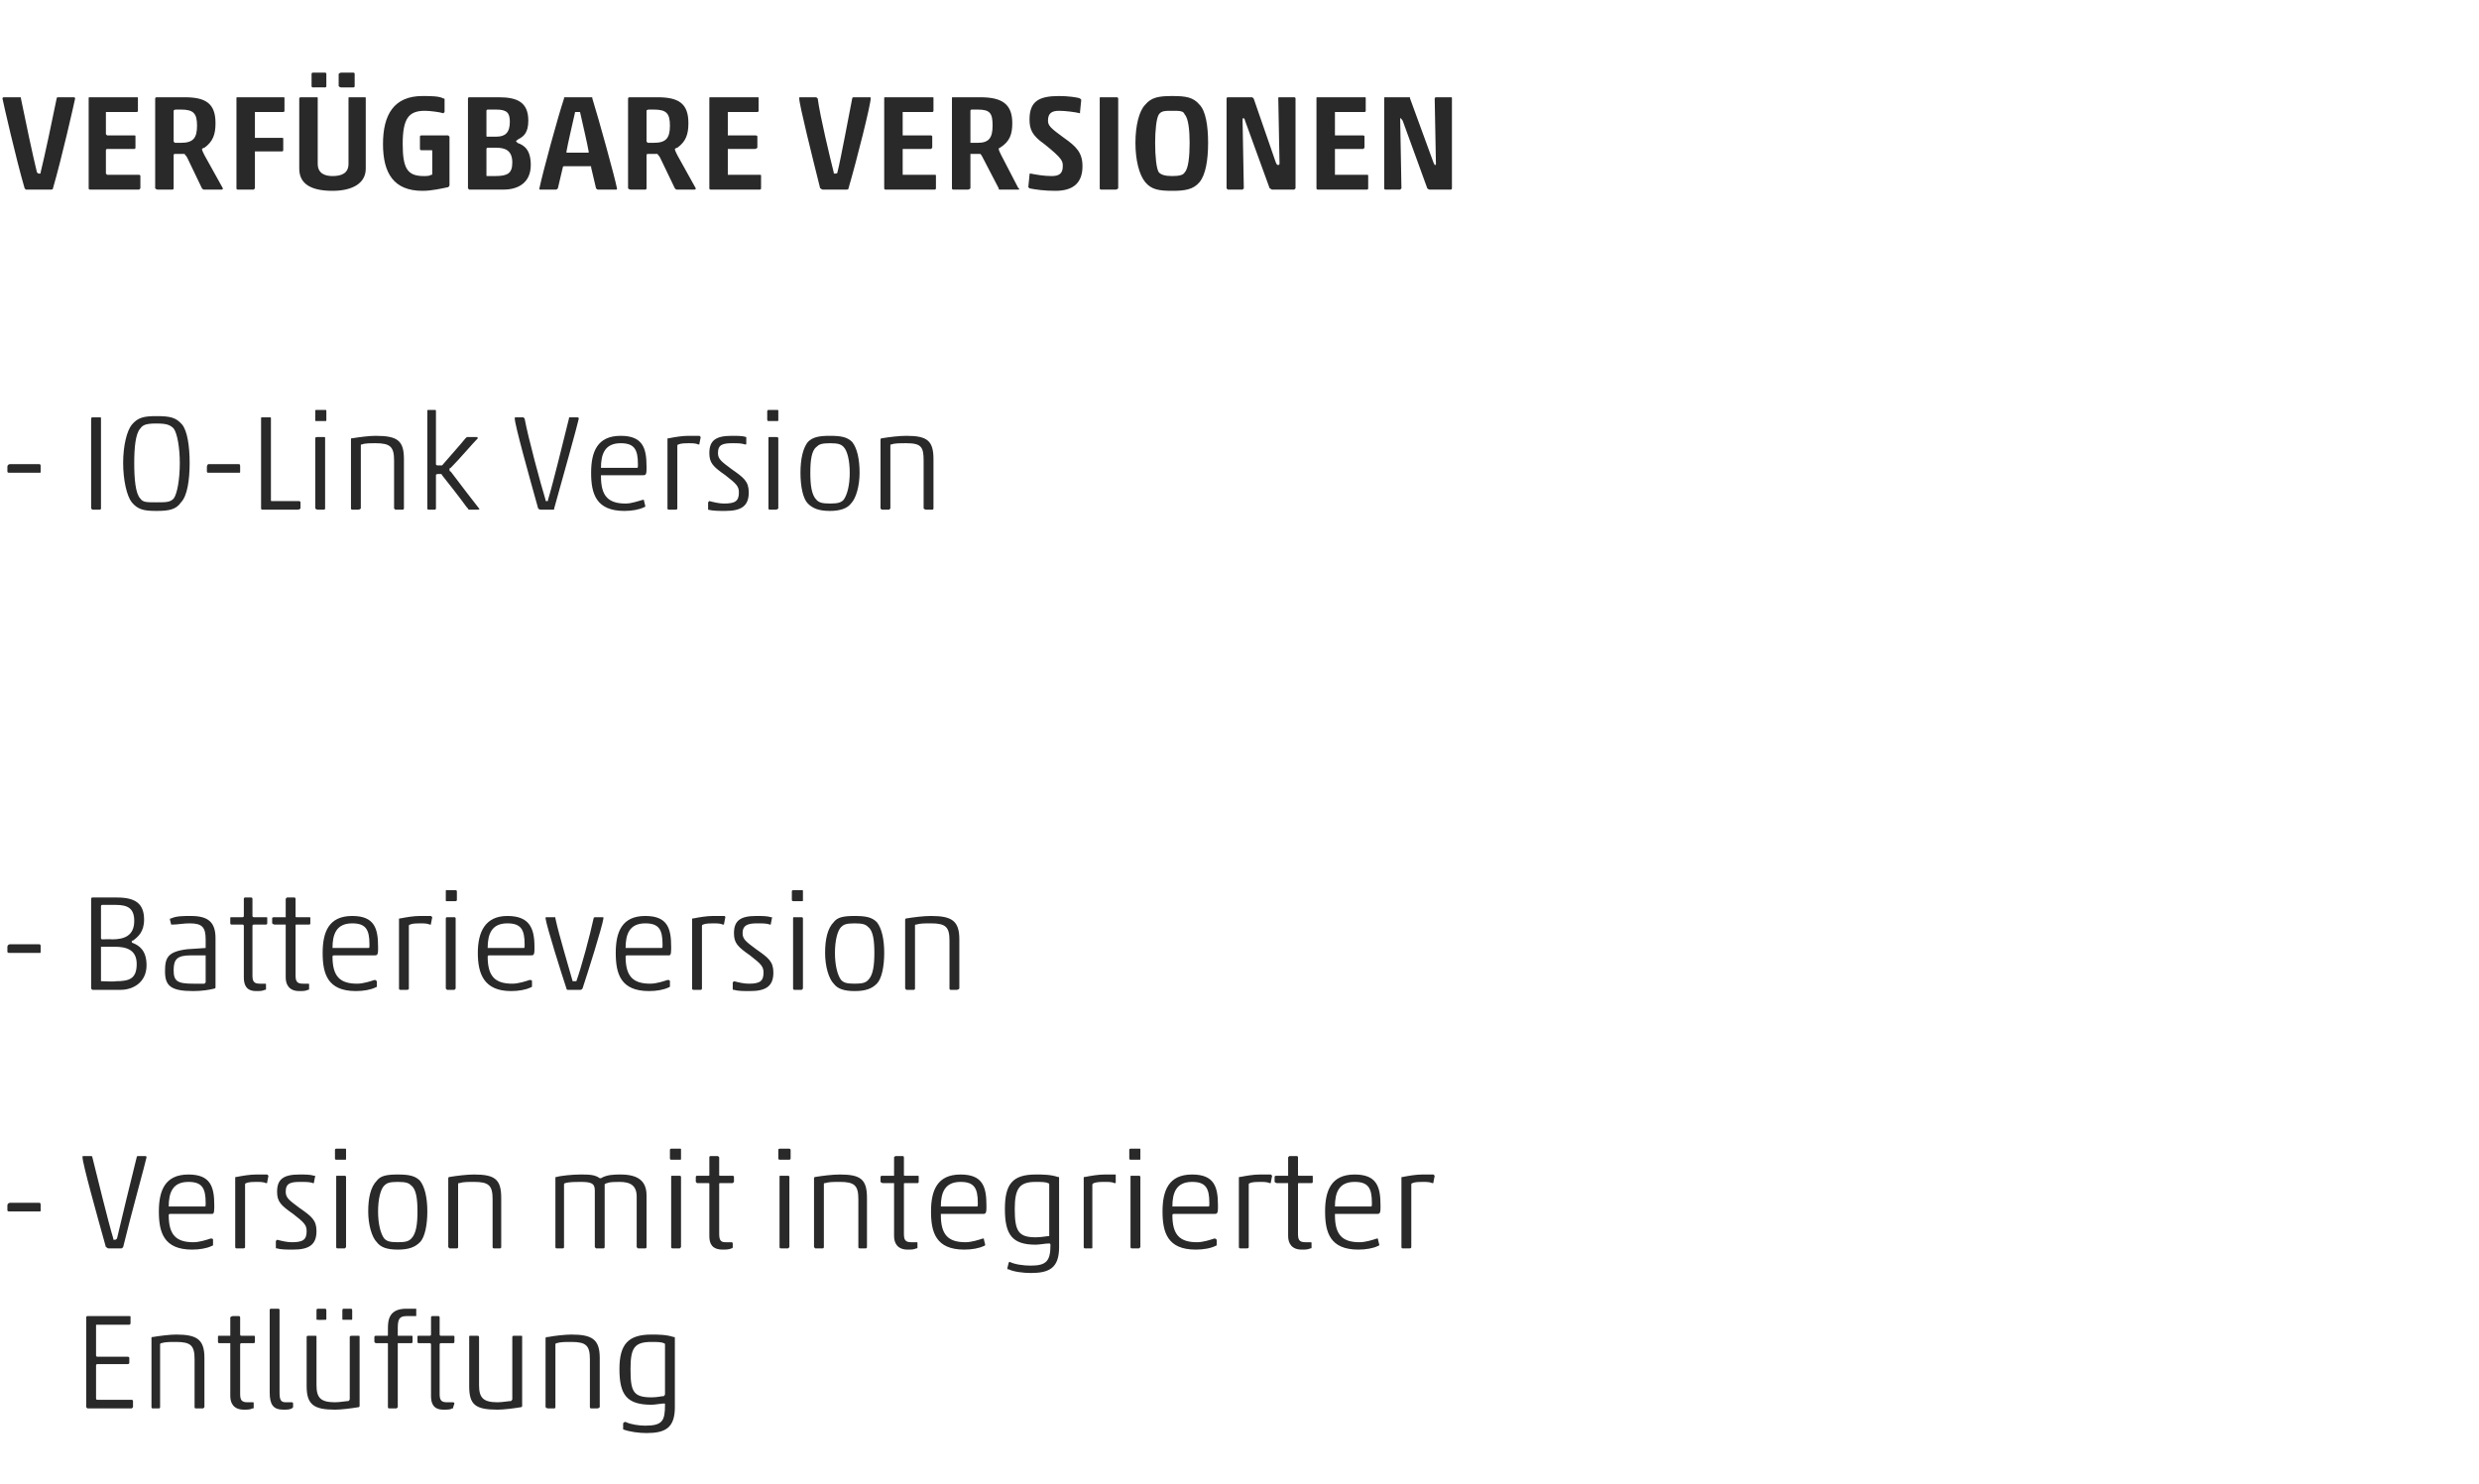 <?xml version="1.0" standalone="no"?><!DOCTYPE svg PUBLIC "-//W3C//DTD SVG 1.1//EN" "http://www.w3.org/Graphics/SVG/1.1/DTD/svg11.dtd"><svg xmlns="http://www.w3.org/2000/svg" version="1.1" width="201.3px" height="120.5px" viewBox="0 -1 201.3 120.5" style="top:-1px">  <desc>VERFÜGBARE VERSIONEN - IO-Link Version - Batterieversion - Version mit integrierter Entlüftung</desc>  <defs/>  <g id="Polygon90352">    <path d="M 7 106 C 7 105.9 7.1 105.9 7.1 105.9 C 7.1 105.9 10.5 105.9 10.5 105.9 C 10.6 105.9 10.6 105.9 10.6 106 C 10.6 106 10.6 106.4 10.6 106.4 C 10.6 106.5 10.6 106.6 10.5 106.6 C 10.5 106.6 7.9 106.6 7.9 106.6 C 7.9 106.6 7.8 106.6 7.8 106.6 C 7.8 106.6 7.8 109.1 7.8 109.1 C 7.8 109.2 7.9 109.2 7.9 109.2 C 7.9 109.2 10.3 109.2 10.3 109.2 C 10.4 109.2 10.5 109.2 10.5 109.3 C 10.5 109.3 10.5 109.7 10.5 109.7 C 10.5 109.8 10.4 109.8 10.3 109.8 C 10.3 109.8 7.9 109.8 7.9 109.8 C 7.9 109.8 7.8 109.8 7.8 109.9 C 7.8 109.9 7.8 112.6 7.8 112.6 C 7.8 112.7 7.9 112.7 7.9 112.7 C 7.9 112.7 10.7 112.7 10.7 112.7 C 10.7 112.7 10.8 112.7 10.8 112.8 C 10.8 112.8 10.8 113.3 10.8 113.3 C 10.8 113.3 10.7 113.4 10.7 113.4 C 10.7 113.4 7.1 113.4 7.1 113.4 C 7.1 113.4 7 113.3 7 113.3 C 7 113.3 7 106 7 106 Z M 16.6 109.3 C 16.6 109.3 16.6 113.3 16.6 113.3 C 16.6 113.3 16.5 113.4 16.5 113.4 C 16.5 113.4 15.9 113.4 15.9 113.4 C 15.8 113.4 15.8 113.3 15.8 113.3 C 15.8 113.3 15.8 109.4 15.8 109.4 C 15.8 108.3 15.5 108 14.3 108 C 13.8 108 13.4 108 13.1 108.1 C 13.1 108.1 13 108.1 13 108.2 C 13 108.2 13 113.3 13 113.3 C 13 113.3 13 113.4 12.9 113.4 C 12.9 113.4 12.4 113.4 12.4 113.4 C 12.3 113.4 12.3 113.3 12.3 113.3 C 12.3 113.3 12.3 107.7 12.3 107.7 C 12.3 107.6 12.3 107.6 12.4 107.6 C 13 107.5 13.8 107.4 14.3 107.4 C 16 107.4 16.6 107.8 16.6 109.3 Z M 19.8 113.5 C 19 113.5 18.7 113 18.7 112.4 C 18.7 112.4 18.7 108.2 18.7 108.2 C 18.7 108.1 18.7 108.1 18.7 108.1 C 18.7 108.1 17.8 108.1 17.8 108.1 C 17.7 108.1 17.7 108 17.7 108 C 17.7 108 17.7 107.6 17.7 107.6 C 17.7 107.5 17.7 107.5 17.8 107.5 C 17.8 107.5 18.7 107.5 18.7 107.5 C 18.7 107.5 18.7 107.5 18.7 107.4 C 18.7 107.4 18.7 106 18.7 106 C 18.7 106 18.8 105.9 18.9 105.9 C 18.9 105.9 19.4 105.9 19.4 105.9 C 19.5 105.9 19.5 106 19.5 106 C 19.5 106 19.5 107.4 19.5 107.4 C 19.5 107.5 19.6 107.5 19.6 107.5 C 19.6 107.5 20.6 107.5 20.6 107.5 C 20.7 107.5 20.7 107.5 20.7 107.6 C 20.7 107.6 20.7 108 20.7 108 C 20.7 108 20.7 108.1 20.6 108.1 C 20.6 108.1 19.6 108.1 19.6 108.1 C 19.6 108.1 19.5 108.1 19.5 108.2 C 19.5 108.2 19.5 112.2 19.5 112.2 C 19.5 112.7 19.6 112.9 20.1 112.9 C 20.1 112.9 20.5 112.9 20.5 112.9 C 20.6 112.9 20.6 112.9 20.6 113 C 20.6 113 20.6 113.3 20.6 113.3 C 20.6 113.4 20.6 113.4 20.5 113.4 C 20.3 113.5 20.1 113.5 19.8 113.5 Z M 23 113.5 C 22.2 113.5 21.9 113.1 21.9 112.1 C 21.9 112.1 21.9 105.4 21.9 105.4 C 21.9 105.3 22 105.3 22 105.3 C 22 105.3 22.6 105.3 22.6 105.3 C 22.6 105.3 22.7 105.3 22.7 105.4 C 22.7 105.4 22.7 112.1 22.7 112.1 C 22.7 112.7 22.8 112.9 23.2 112.9 C 23.2 112.9 23.7 112.9 23.7 112.9 C 23.7 112.9 23.8 112.9 23.8 113 C 23.8 113 23.8 113.3 23.8 113.3 C 23.7 113.4 23.7 113.4 23.7 113.4 C 23.5 113.5 23.3 113.5 23 113.5 Z M 27.9 106.2 C 27.8 106.2 27.8 106.2 27.8 106.1 C 27.8 106.1 27.8 105.5 27.8 105.5 C 27.8 105.4 27.8 105.3 27.9 105.3 C 27.9 105.3 28.5 105.3 28.5 105.3 C 28.6 105.3 28.6 105.4 28.6 105.5 C 28.6 105.5 28.6 106.1 28.6 106.1 C 28.6 106.2 28.6 106.2 28.5 106.2 C 28.5 106.2 27.9 106.2 27.9 106.2 Z M 26.4 106.2 C 26.4 106.2 25.79 106.22 25.8 106.2 C 25.7 106.2 25.7 106.2 25.7 106.1 C 25.7 106.1 25.7 105.5 25.7 105.5 C 25.7 105.4 25.7 105.3 25.8 105.3 C 25.8 105.3 26.4 105.3 26.4 105.3 C 26.5 105.3 26.5 105.4 26.5 105.5 C 26.5 105.5 26.5 106.1 26.5 106.1 C 26.5 106.2 26.5 106.2 26.4 106.2 C 26.41 106.22 26.4 106.2 26.4 106.2 Z M 24.9 111.6 C 24.9 111.6 24.9 107.6 24.9 107.6 C 24.9 107.5 25 107.5 25 107.5 C 25 107.5 25.6 107.5 25.6 107.5 C 25.7 107.5 25.7 107.5 25.7 107.6 C 25.7 107.6 25.7 111.5 25.7 111.5 C 25.7 112.5 26 112.9 27.2 112.9 C 27.6 112.9 28.1 112.8 28.3 112.8 C 28.4 112.7 28.4 112.7 28.4 112.6 C 28.4 112.6 28.4 107.6 28.4 107.6 C 28.4 107.5 28.5 107.5 28.6 107.5 C 28.6 107.5 29.1 107.5 29.1 107.5 C 29.2 107.5 29.2 107.5 29.2 107.6 C 29.2 107.6 29.2 113.2 29.2 113.2 C 29.2 113.2 29.2 113.3 29.1 113.3 C 28.5 113.4 27.7 113.5 27.2 113.5 C 25.5 113.5 24.9 113.1 24.9 111.6 Z M 32.3 107.4 C 32.3 107.5 32.3 107.5 32.3 107.5 C 32.3 107.5 33.4 107.5 33.4 107.5 C 33.5 107.5 33.5 107.5 33.5 107.6 C 33.5 107.6 33.5 108 33.5 108 C 33.5 108 33.5 108.1 33.4 108.1 C 33.4 108.1 32.3 108.1 32.3 108.1 C 32.3 108.1 32.3 108.1 32.3 108.2 C 32.3 108.2 32.3 113.3 32.3 113.3 C 32.3 113.3 32.2 113.4 32.2 113.4 C 32.2 113.4 31.6 113.4 31.6 113.4 C 31.5 113.4 31.5 113.3 31.5 113.3 C 31.5 113.3 31.5 108.2 31.5 108.2 C 31.5 108.1 31.5 108.1 31.4 108.1 C 31.4 108.1 30.5 108.1 30.5 108.1 C 30.5 108.1 30.4 108 30.4 108 C 30.4 108 30.4 107.6 30.4 107.6 C 30.4 107.5 30.5 107.5 30.5 107.5 C 30.5 107.5 31.4 107.5 31.4 107.5 C 31.5 107.5 31.5 107.5 31.5 107.4 C 31.5 107.4 31.5 106.9 31.5 106.9 C 31.5 106.2 31.6 105.3 33 105.3 C 33.4 105.3 33.7 105.3 33.8 105.3 C 33.8 105.4 33.8 105.4 33.8 105.5 C 33.8 105.5 33.8 105.9 33.8 105.9 C 33.8 105.9 33.7 105.9 33.7 105.9 C 33.5 105.9 33.3 105.9 33 105.9 C 32.4 105.9 32.3 106.2 32.3 106.9 C 32.3 106.9 32.3 107.4 32.3 107.4 Z M 36 113.5 C 35.2 113.5 35 113 35 112.4 C 35 112.4 35 108.2 35 108.2 C 35 108.1 34.9 108.1 34.9 108.1 C 34.9 108.1 34 108.1 34 108.1 C 33.9 108.1 33.9 108 33.9 108 C 33.9 108 33.9 107.6 33.9 107.6 C 33.9 107.5 33.9 107.5 34 107.5 C 34 107.5 34.9 107.5 34.9 107.5 C 34.9 107.5 35 107.5 35 107.4 C 35 107.4 35 106 35 106 C 35 106 35 105.9 35.1 105.9 C 35.1 105.9 35.6 105.9 35.6 105.9 C 35.7 105.9 35.7 106 35.7 106 C 35.7 106 35.7 107.4 35.7 107.4 C 35.7 107.5 35.8 107.5 35.8 107.5 C 35.8 107.5 36.8 107.5 36.8 107.5 C 36.9 107.5 36.9 107.5 36.9 107.6 C 36.9 107.6 36.9 108 36.9 108 C 36.9 108 36.9 108.1 36.8 108.1 C 36.8 108.1 35.8 108.1 35.8 108.1 C 35.8 108.1 35.7 108.1 35.7 108.2 C 35.7 108.2 35.7 112.2 35.7 112.2 C 35.7 112.7 35.8 112.9 36.3 112.9 C 36.3 112.9 36.7 112.9 36.7 112.9 C 36.8 112.9 36.9 112.9 36.9 113 C 36.9 113 36.8 113.3 36.8 113.3 C 36.8 113.4 36.8 113.4 36.7 113.4 C 36.6 113.5 36.3 113.5 36 113.5 Z M 38.1 111.6 C 38.1 111.6 38.1 107.6 38.1 107.6 C 38.1 107.5 38.1 107.5 38.2 107.5 C 38.2 107.5 38.8 107.5 38.8 107.5 C 38.8 107.5 38.9 107.5 38.9 107.6 C 38.9 107.6 38.9 111.5 38.9 111.5 C 38.9 112.5 39.2 112.9 40.4 112.9 C 40.8 112.9 41.3 112.8 41.5 112.8 C 41.6 112.7 41.6 112.7 41.6 112.6 C 41.6 112.6 41.6 107.6 41.6 107.6 C 41.6 107.5 41.7 107.5 41.7 107.5 C 41.7 107.5 42.3 107.5 42.3 107.5 C 42.4 107.5 42.4 107.5 42.4 107.6 C 42.4 107.6 42.4 113.2 42.4 113.2 C 42.4 113.2 42.4 113.3 42.3 113.3 C 41.7 113.4 40.9 113.5 40.4 113.5 C 38.6 113.5 38.1 113.1 38.1 111.6 Z M 48.7 109.3 C 48.7 109.3 48.7 113.3 48.7 113.3 C 48.7 113.3 48.6 113.4 48.5 113.4 C 48.5 113.4 48 113.4 48 113.4 C 47.9 113.4 47.9 113.3 47.9 113.3 C 47.9 113.3 47.9 109.4 47.9 109.4 C 47.9 108.3 47.6 108 46.4 108 C 45.9 108 45.5 108 45.2 108.1 C 45.2 108.1 45.1 108.1 45.1 108.2 C 45.1 108.2 45.1 113.3 45.1 113.3 C 45.1 113.3 45.1 113.4 45 113.4 C 45 113.4 44.5 113.4 44.5 113.4 C 44.4 113.4 44.3 113.3 44.3 113.3 C 44.3 113.3 44.3 107.7 44.3 107.7 C 44.3 107.6 44.4 107.6 44.5 107.6 C 45 107.5 45.9 107.4 46.4 107.4 C 48.1 107.4 48.7 107.8 48.7 109.3 Z M 53.9 112.4 C 54 112.3 54 112.3 54 112.2 C 54 112.2 54 108.2 54 108.2 C 54 108.2 54 108.1 53.9 108.1 C 53.7 108 53.3 108 52.9 108 C 51.5 108 51.2 108.5 51.2 110.2 C 51.2 112 51.4 112.5 52.9 112.5 C 53.4 112.5 53.7 112.4 53.9 112.4 Z M 54.8 113.3 C 54.8 115 54 115.4 52.5 115.4 C 51.9 115.4 51.1 115.3 50.6 115.1 C 50.6 115.1 50.6 115.1 50.6 115 C 50.6 115 50.6 114.6 50.6 114.6 C 50.7 114.5 50.7 114.5 50.8 114.5 C 51.2 114.7 51.9 114.8 52.4 114.8 C 53.8 114.8 54 114.4 54 113.1 C 54 113 54 113 53.9 113 C 53.7 113 53.2 113.1 52.9 113.1 C 50.9 113.1 50.3 112.3 50.3 110.2 C 50.3 108.2 51 107.4 52.9 107.4 C 53.4 107.4 54.1 107.4 54.7 107.6 C 54.8 107.6 54.8 107.6 54.8 107.7 C 54.8 107.7 54.8 113.3 54.8 113.3 Z " stroke="none" fill="#292929"/>  </g>  <g id="Polygon90351">    <path d="M 0.8 97.4 C 0.7 97.4 0.6 97.4 0.6 97.3 C 0.6 97.3 0.6 96.9 0.6 96.9 C 0.6 96.8 0.7 96.7 0.8 96.7 C 0.8 96.7 3.2 96.7 3.2 96.7 C 3.3 96.7 3.3 96.8 3.3 96.9 C 3.3 96.9 3.3 97.3 3.3 97.3 C 3.3 97.4 3.3 97.4 3.2 97.4 C 3.2 97.4 0.8 97.4 0.8 97.4 Z M 7.4 92.9 C 7.4 92.9 7.5 92.9 7.5 93 C 7.9 94.6 8.8 98.3 9.2 99.6 C 9.2 99.7 9.2 99.7 9.3 99.7 C 9.4 99.7 9.4 99.7 9.5 99.6 C 9.8 98.3 10.7 94.6 11.1 93 C 11.1 92.9 11.2 92.9 11.2 92.9 C 11.2 92.9 11.8 92.9 11.8 92.9 C 11.8 92.9 11.9 92.9 11.9 93 C 11.8 93.5 10.6 97.8 10 100.3 C 9.9 100.4 9.9 100.4 9.8 100.4 C 9.8 100.4 8.8 100.4 8.8 100.4 C 8.7 100.4 8.7 100.3 8.6 100.3 C 7.9 97.8 6.7 93.5 6.7 93 C 6.7 92.9 6.7 92.9 6.8 92.9 C 6.8 92.9 7.4 92.9 7.4 92.9 Z M 15.6 100.5 C 13.3 100.5 12.9 99.1 12.9 97.4 C 12.9 95.7 13.4 94.4 15.3 94.4 C 17.1 94.4 17.4 95.4 17.4 96.9 C 17.4 96.9 17.4 97.1 17.4 97.1 C 17.4 97.6 17.3 97.6 17.2 97.6 C 17.2 97.6 13.8 97.6 13.8 97.6 C 13.7 97.6 13.7 97.7 13.7 97.7 C 13.7 99.3 14.3 99.9 15.7 99.9 C 16.2 99.9 16.8 99.7 17.1 99.6 C 17.2 99.6 17.3 99.6 17.3 99.7 C 17.3 99.7 17.3 100.1 17.3 100.1 C 17.3 100.1 17.3 100.2 17.2 100.2 C 16.8 100.4 16.2 100.5 15.6 100.5 Z M 13.8 97 C 13.8 97 16.6 97 16.6 97 C 16.7 97 16.7 97 16.7 96.7 C 16.7 95.5 16.4 95 15.3 95 C 14 95 13.7 95.9 13.7 97 C 13.7 97 13.7 97 13.8 97 Z M 19.1 94.7 C 19.1 94.6 19.1 94.6 19.2 94.6 C 19.7 94.5 20.3 94.4 20.8 94.4 C 21.2 94.4 21.5 94.4 21.7 94.4 C 21.7 94.4 21.8 94.5 21.8 94.5 C 21.8 94.5 21.7 95 21.7 95 C 21.7 95.1 21.7 95.1 21.6 95.1 C 21.4 95 21.1 95 20.8 95 C 20.6 95 20.2 95 20 95.1 C 19.9 95.1 19.9 95.2 19.9 95.2 C 19.9 95.2 19.9 100.3 19.9 100.3 C 19.9 100.4 19.8 100.4 19.7 100.4 C 19.7 100.4 19.2 100.4 19.2 100.4 C 19.1 100.4 19.1 100.3 19.1 100.3 C 19.1 100.3 19.1 94.7 19.1 94.7 Z M 22.5 100.4 C 22.4 100.4 22.4 100.4 22.4 100.3 C 22.4 100.3 22.4 99.8 22.4 99.8 C 22.4 99.8 22.5 99.7 22.5 99.7 C 22.9 99.8 23.3 99.9 23.7 99.9 C 24.6 99.9 24.9 99.7 24.9 99 C 24.9 98.5 24.7 98.3 23.8 97.6 C 22.8 96.9 22.5 96.6 22.5 95.8 C 22.5 94.8 23 94.4 24.3 94.4 C 24.8 94.4 25.2 94.4 25.5 94.5 C 25.5 94.5 25.6 94.5 25.6 94.5 C 25.6 94.5 25.5 95 25.5 95 C 25.5 95.1 25.5 95.1 25.4 95.1 C 25.2 95 24.8 95 24.4 95 C 23.6 95 23.2 95.1 23.2 95.8 C 23.2 96.3 23.5 96.5 24.3 97.1 C 25.3 97.8 25.7 98.1 25.7 99 C 25.7 100.1 25.1 100.5 23.8 100.5 C 23.3 100.5 22.8 100.5 22.5 100.4 Z M 27.3 93.2 C 27.3 93.2 27.2 93.2 27.2 93.1 C 27.2 93.1 27.2 92.4 27.2 92.4 C 27.2 92.3 27.3 92.3 27.3 92.3 C 27.3 92.3 28 92.3 28 92.3 C 28.1 92.3 28.1 92.3 28.1 92.4 C 28.1 92.4 28.1 93.1 28.1 93.1 C 28.1 93.2 28.1 93.2 28 93.2 C 28 93.2 27.3 93.2 27.3 93.2 Z M 27.4 100.4 C 27.3 100.4 27.3 100.3 27.3 100.3 C 27.3 100.3 27.3 94.6 27.3 94.6 C 27.3 94.5 27.3 94.5 27.4 94.5 C 27.4 94.5 28 94.5 28 94.5 C 28 94.5 28.1 94.5 28.1 94.6 C 28.1 94.6 28.1 100.3 28.1 100.3 C 28.1 100.3 28 100.4 28 100.4 C 28 100.4 27.4 100.4 27.4 100.4 Z M 34.1 99.9 C 33.7 100.3 33.2 100.5 32.3 100.5 C 31.4 100.5 30.9 100.3 30.6 99.9 C 30.2 99.5 29.9 98.5 29.9 97.4 C 29.9 96.3 30.1 95.4 30.6 94.9 C 30.9 94.5 31.4 94.4 32.3 94.4 C 33.2 94.4 33.7 94.5 34.1 94.9 C 34.5 95.4 34.7 96.3 34.7 97.4 C 34.7 98.5 34.5 99.5 34.1 99.9 Z M 31.2 99.6 C 31.4 99.8 31.6 99.9 32.3 99.9 C 33 99.9 33.2 99.8 33.4 99.6 C 33.8 99.2 33.9 98.4 33.9 97.4 C 33.9 96.4 33.8 95.6 33.4 95.3 C 33.2 95.1 33 95 32.3 95 C 31.6 95 31.4 95.1 31.2 95.3 C 30.9 95.6 30.7 96.4 30.7 97.4 C 30.7 98.4 30.9 99.2 31.2 99.6 Z M 40.7 96.3 C 40.7 96.3 40.7 100.3 40.7 100.3 C 40.7 100.3 40.7 100.4 40.6 100.4 C 40.6 100.4 40.1 100.4 40.1 100.4 C 40 100.4 40 100.3 40 100.3 C 40 100.3 40 96.4 40 96.4 C 40 95.3 39.7 95 38.5 95 C 38 95 37.6 95 37.3 95.1 C 37.2 95.1 37.2 95.1 37.2 95.2 C 37.2 95.2 37.2 100.3 37.2 100.3 C 37.2 100.3 37.2 100.4 37.1 100.4 C 37.1 100.4 36.5 100.4 36.5 100.4 C 36.5 100.4 36.4 100.3 36.4 100.3 C 36.4 100.3 36.4 94.7 36.4 94.7 C 36.4 94.6 36.5 94.6 36.5 94.6 C 37.1 94.5 37.9 94.4 38.5 94.4 C 40.2 94.4 40.7 94.8 40.7 96.3 Z M 49.1 100.3 C 49.1 100.3 49.1 100.4 49 100.4 C 49 100.4 48.4 100.4 48.4 100.4 C 48.4 100.4 48.3 100.3 48.3 100.3 C 48.3 100.3 48.3 95.7 48.3 95.7 C 48.3 95.1 48 95 47.1 95 C 46.8 95 46.2 95 45.9 95.1 C 45.9 95.1 45.8 95.1 45.8 95.2 C 45.8 95.2 45.8 100.3 45.8 100.3 C 45.8 100.3 45.8 100.4 45.7 100.4 C 45.7 100.4 45.2 100.4 45.2 100.4 C 45.1 100.4 45.1 100.3 45.1 100.3 C 45.1 100.3 45.1 94.7 45.1 94.7 C 45.1 94.6 45.1 94.6 45.2 94.6 C 45.5 94.5 46.5 94.4 47.1 94.4 C 47.8 94.4 48.3 94.4 48.7 94.7 C 48.7 94.7 48.7 94.7 48.8 94.7 C 49.3 94.4 49.9 94.4 50.4 94.4 C 51.9 94.4 52.5 95 52.5 96.1 C 52.5 96.1 52.5 100.3 52.5 100.3 C 52.5 100.3 52.5 100.4 52.4 100.4 C 52.4 100.4 51.8 100.4 51.8 100.4 C 51.8 100.4 51.7 100.3 51.7 100.3 C 51.7 100.3 51.7 96.2 51.7 96.2 C 51.7 95.3 51.2 95 50.3 95 C 50 95 49.5 95 49.3 95.1 C 49.2 95.1 49.1 95.2 49.1 95.2 C 49.1 95.2 49.1 100.3 49.1 100.3 Z M 54.5 93.2 C 54.5 93.2 54.4 93.2 54.4 93.1 C 54.4 93.1 54.4 92.4 54.4 92.4 C 54.4 92.3 54.5 92.3 54.5 92.3 C 54.5 92.3 55.2 92.3 55.2 92.3 C 55.3 92.3 55.3 92.3 55.3 92.4 C 55.3 92.4 55.3 93.1 55.3 93.1 C 55.3 93.2 55.3 93.2 55.2 93.2 C 55.2 93.2 54.5 93.2 54.5 93.2 Z M 54.6 100.4 C 54.5 100.4 54.5 100.3 54.5 100.3 C 54.5 100.3 54.5 94.6 54.5 94.6 C 54.5 94.5 54.5 94.5 54.6 94.5 C 54.6 94.5 55.2 94.5 55.2 94.5 C 55.2 94.5 55.3 94.5 55.3 94.6 C 55.3 94.6 55.3 100.3 55.3 100.3 C 55.3 100.3 55.2 100.4 55.2 100.4 C 55.2 100.4 54.6 100.4 54.6 100.4 Z M 58.7 100.5 C 57.8 100.5 57.6 100 57.6 99.4 C 57.6 99.4 57.6 95.2 57.6 95.2 C 57.6 95.1 57.6 95.1 57.5 95.1 C 57.5 95.1 56.6 95.1 56.6 95.1 C 56.6 95.1 56.5 95 56.5 95 C 56.5 95 56.5 94.6 56.5 94.6 C 56.5 94.5 56.6 94.5 56.6 94.5 C 56.6 94.5 57.5 94.5 57.5 94.5 C 57.6 94.5 57.6 94.5 57.6 94.4 C 57.6 94.4 57.6 93 57.6 93 C 57.6 93 57.6 92.9 57.7 92.9 C 57.7 92.9 58.3 92.9 58.3 92.9 C 58.3 92.9 58.4 93 58.4 93 C 58.4 93 58.4 94.4 58.4 94.4 C 58.4 94.5 58.4 94.5 58.5 94.5 C 58.5 94.5 59.5 94.5 59.5 94.5 C 59.5 94.5 59.6 94.5 59.6 94.6 C 59.6 94.6 59.6 95 59.6 95 C 59.6 95 59.5 95.1 59.5 95.1 C 59.5 95.1 58.5 95.1 58.5 95.1 C 58.4 95.1 58.4 95.1 58.4 95.2 C 58.4 95.2 58.4 99.2 58.4 99.2 C 58.4 99.7 58.5 99.9 58.9 99.9 C 58.9 99.9 59.4 99.9 59.4 99.9 C 59.4 99.9 59.5 99.9 59.5 100 C 59.5 100 59.5 100.3 59.5 100.3 C 59.5 100.4 59.4 100.4 59.4 100.4 C 59.2 100.5 58.9 100.5 58.7 100.5 Z M 63.4 93.2 C 63.3 93.2 63.2 93.2 63.2 93.1 C 63.2 93.1 63.2 92.4 63.2 92.4 C 63.2 92.3 63.3 92.3 63.4 92.3 C 63.4 92.3 64 92.3 64 92.3 C 64.1 92.3 64.2 92.3 64.2 92.4 C 64.2 92.4 64.2 93.1 64.2 93.1 C 64.2 93.2 64.1 93.2 64 93.2 C 64 93.2 63.4 93.2 63.4 93.2 Z M 63.4 100.4 C 63.3 100.4 63.3 100.3 63.3 100.3 C 63.3 100.3 63.3 94.6 63.3 94.6 C 63.3 94.5 63.3 94.5 63.4 94.5 C 63.4 94.5 64 94.5 64 94.5 C 64 94.5 64.1 94.5 64.1 94.6 C 64.1 94.6 64.1 100.3 64.1 100.3 C 64.1 100.3 64 100.4 64 100.4 C 64 100.4 63.4 100.4 63.4 100.4 Z M 70.4 96.3 C 70.4 96.3 70.4 100.3 70.4 100.3 C 70.4 100.3 70.4 100.4 70.3 100.4 C 70.3 100.4 69.8 100.4 69.8 100.4 C 69.7 100.4 69.7 100.3 69.7 100.3 C 69.7 100.3 69.7 96.4 69.7 96.4 C 69.7 95.3 69.4 95 68.2 95 C 67.7 95 67.3 95 67 95.1 C 66.9 95.1 66.9 95.1 66.9 95.2 C 66.9 95.2 66.9 100.3 66.9 100.3 C 66.9 100.3 66.9 100.4 66.8 100.4 C 66.8 100.4 66.2 100.4 66.2 100.4 C 66.2 100.4 66.1 100.3 66.1 100.3 C 66.1 100.3 66.1 94.7 66.1 94.7 C 66.1 94.6 66.2 94.6 66.2 94.6 C 66.8 94.5 67.6 94.4 68.2 94.4 C 69.9 94.4 70.4 94.8 70.4 96.3 Z M 73.7 100.5 C 72.9 100.5 72.6 100 72.6 99.4 C 72.6 99.4 72.6 95.2 72.6 95.2 C 72.6 95.1 72.6 95.1 72.6 95.1 C 72.6 95.1 71.7 95.1 71.7 95.1 C 71.6 95.1 71.5 95 71.5 95 C 71.5 95 71.5 94.6 71.5 94.6 C 71.5 94.5 71.6 94.5 71.7 94.5 C 71.7 94.5 72.6 94.5 72.6 94.5 C 72.6 94.5 72.6 94.5 72.6 94.4 C 72.6 94.4 72.6 93 72.6 93 C 72.6 93 72.7 92.9 72.7 92.9 C 72.7 92.9 73.3 92.9 73.3 92.9 C 73.4 92.9 73.4 93 73.4 93 C 73.4 93 73.4 94.4 73.4 94.4 C 73.4 94.5 73.4 94.5 73.5 94.5 C 73.5 94.5 74.5 94.5 74.5 94.5 C 74.6 94.5 74.6 94.5 74.6 94.6 C 74.6 94.6 74.6 95 74.6 95 C 74.6 95 74.6 95.1 74.5 95.1 C 74.5 95.1 73.5 95.1 73.5 95.1 C 73.4 95.1 73.4 95.1 73.4 95.2 C 73.4 95.2 73.4 99.2 73.4 99.2 C 73.4 99.7 73.5 99.9 74 99.9 C 74 99.9 74.4 99.9 74.4 99.9 C 74.5 99.9 74.5 99.9 74.5 100 C 74.5 100 74.5 100.3 74.5 100.3 C 74.5 100.4 74.5 100.4 74.4 100.4 C 74.2 100.5 74 100.5 73.7 100.5 Z M 78.3 100.5 C 76 100.5 75.6 99.1 75.6 97.4 C 75.6 95.7 76.1 94.4 78 94.4 C 79.8 94.4 80.1 95.4 80.1 96.9 C 80.1 96.9 80.1 97.1 80.1 97.1 C 80.1 97.6 80 97.6 79.8 97.6 C 79.8 97.6 76.4 97.6 76.4 97.6 C 76.4 97.6 76.4 97.7 76.4 97.7 C 76.4 99.3 77 99.9 78.4 99.9 C 78.9 99.9 79.5 99.7 79.8 99.6 C 79.9 99.6 79.9 99.6 79.9 99.7 C 79.9 99.7 80 100.1 80 100.1 C 80 100.1 80 100.2 79.9 100.2 C 79.5 100.4 78.9 100.5 78.3 100.5 Z M 76.4 97 C 76.4 97 79.3 97 79.3 97 C 79.4 97 79.4 97 79.4 96.7 C 79.4 95.5 79.1 95 78 95 C 76.7 95 76.4 95.9 76.4 97 C 76.4 97 76.4 97 76.4 97 Z M 85.2 99.4 C 85.2 99.3 85.2 99.3 85.2 99.2 C 85.2 99.2 85.2 95.2 85.2 95.2 C 85.2 95.2 85.2 95.1 85.1 95.1 C 84.9 95 84.5 95 84.1 95 C 82.8 95 82.4 95.5 82.4 97.2 C 82.4 99 82.7 99.5 84.1 99.5 C 84.6 99.5 85 99.4 85.2 99.4 Z M 86 100.3 C 86 102 85.2 102.4 83.7 102.4 C 83.1 102.4 82.3 102.3 81.9 102.1 C 81.8 102.1 81.8 102.1 81.8 102 C 81.8 102 81.9 101.6 81.9 101.6 C 81.9 101.5 82 101.5 82 101.5 C 82.4 101.7 83.1 101.8 83.7 101.8 C 85 101.8 85.3 101.4 85.3 100.1 C 85.3 100 85.2 100 85.2 100 C 84.9 100 84.4 100.1 84.1 100.1 C 82.2 100.1 81.6 99.3 81.6 97.2 C 81.6 95.2 82.2 94.4 84.1 94.4 C 84.7 94.4 85.3 94.4 85.9 94.6 C 86 94.6 86 94.6 86 94.7 C 86 94.7 86 100.3 86 100.3 Z M 88 94.7 C 88 94.6 88 94.6 88.1 94.6 C 88.6 94.5 89.2 94.4 89.7 94.4 C 90 94.4 90.3 94.4 90.6 94.4 C 90.6 94.4 90.6 94.5 90.6 94.5 C 90.6 94.5 90.6 95 90.6 95 C 90.6 95.1 90.6 95.1 90.5 95.1 C 90.3 95 90 95 89.7 95 C 89.4 95 89.1 95 88.8 95.1 C 88.8 95.1 88.7 95.2 88.7 95.2 C 88.7 95.2 88.7 100.3 88.7 100.3 C 88.7 100.4 88.7 100.4 88.6 100.4 C 88.6 100.4 88.1 100.4 88.1 100.4 C 88 100.4 88 100.3 88 100.3 C 88 100.3 88 94.7 88 94.7 Z M 91.8 93.2 C 91.8 93.2 91.7 93.2 91.7 93.1 C 91.7 93.1 91.7 92.4 91.7 92.4 C 91.7 92.3 91.8 92.3 91.8 92.3 C 91.8 92.3 92.5 92.3 92.5 92.3 C 92.6 92.3 92.6 92.3 92.6 92.4 C 92.6 92.4 92.6 93.1 92.6 93.1 C 92.6 93.2 92.6 93.2 92.5 93.2 C 92.5 93.2 91.8 93.2 91.8 93.2 Z M 91.9 100.4 C 91.8 100.4 91.8 100.3 91.8 100.3 C 91.8 100.3 91.8 94.6 91.8 94.6 C 91.8 94.5 91.8 94.5 91.9 94.5 C 91.9 94.5 92.5 94.5 92.5 94.5 C 92.5 94.5 92.6 94.5 92.6 94.6 C 92.6 94.6 92.6 100.3 92.6 100.3 C 92.6 100.3 92.5 100.4 92.5 100.4 C 92.5 100.4 91.9 100.4 91.9 100.4 Z M 97.1 100.5 C 94.8 100.5 94.4 99.1 94.4 97.4 C 94.4 95.7 94.9 94.4 96.8 94.4 C 98.6 94.4 98.9 95.4 98.9 96.9 C 98.9 96.9 98.9 97.1 98.9 97.1 C 98.9 97.6 98.8 97.6 98.6 97.6 C 98.6 97.6 95.3 97.6 95.3 97.6 C 95.2 97.6 95.2 97.7 95.2 97.7 C 95.2 99.3 95.8 99.9 97.2 99.9 C 97.7 99.9 98.3 99.7 98.6 99.6 C 98.7 99.6 98.7 99.6 98.8 99.7 C 98.8 99.7 98.8 100.1 98.8 100.1 C 98.8 100.1 98.8 100.2 98.7 100.2 C 98.3 100.4 97.7 100.5 97.1 100.5 Z M 95.3 97 C 95.3 97 98.1 97 98.1 97 C 98.2 97 98.2 97 98.2 96.7 C 98.2 95.5 97.9 95 96.8 95 C 95.5 95 95.2 95.9 95.2 97 C 95.2 97 95.2 97 95.3 97 Z M 100.6 94.7 C 100.6 94.6 100.6 94.6 100.7 94.6 C 101.2 94.5 101.8 94.4 102.3 94.4 C 102.7 94.4 103 94.4 103.2 94.4 C 103.2 94.4 103.3 94.5 103.3 94.5 C 103.3 94.5 103.2 95 103.2 95 C 103.2 95.1 103.2 95.1 103.1 95.1 C 102.9 95 102.6 95 102.3 95 C 102.1 95 101.7 95 101.5 95.1 C 101.4 95.1 101.4 95.2 101.4 95.2 C 101.4 95.2 101.4 100.3 101.4 100.3 C 101.4 100.4 101.3 100.4 101.2 100.4 C 101.2 100.4 100.7 100.4 100.7 100.4 C 100.6 100.4 100.6 100.3 100.6 100.3 C 100.6 100.3 100.6 94.7 100.6 94.7 Z M 105.7 100.5 C 104.9 100.5 104.6 100 104.6 99.4 C 104.6 99.4 104.6 95.2 104.6 95.2 C 104.6 95.1 104.6 95.1 104.6 95.1 C 104.6 95.1 103.7 95.1 103.7 95.1 C 103.6 95.1 103.5 95 103.5 95 C 103.5 95 103.5 94.6 103.5 94.6 C 103.5 94.5 103.6 94.5 103.7 94.5 C 103.7 94.5 104.6 94.5 104.6 94.5 C 104.6 94.5 104.6 94.5 104.6 94.4 C 104.6 94.4 104.6 93 104.6 93 C 104.6 93 104.7 92.9 104.7 92.9 C 104.7 92.9 105.3 92.9 105.3 92.9 C 105.4 92.9 105.4 93 105.4 93 C 105.4 93 105.4 94.4 105.4 94.4 C 105.4 94.5 105.4 94.5 105.5 94.5 C 105.5 94.5 106.5 94.5 106.5 94.5 C 106.6 94.5 106.6 94.5 106.6 94.6 C 106.6 94.6 106.6 95 106.6 95 C 106.6 95 106.6 95.1 106.5 95.1 C 106.5 95.1 105.5 95.1 105.5 95.1 C 105.4 95.1 105.4 95.1 105.4 95.2 C 105.4 95.2 105.4 99.2 105.4 99.2 C 105.4 99.7 105.5 99.9 106 99.9 C 106 99.9 106.4 99.9 106.4 99.9 C 106.5 99.9 106.5 99.9 106.5 100 C 106.5 100 106.5 100.3 106.5 100.3 C 106.5 100.4 106.5 100.4 106.4 100.4 C 106.2 100.5 106 100.5 105.7 100.5 Z M 110.3 100.5 C 108 100.5 107.6 99.1 107.6 97.4 C 107.6 95.7 108.1 94.4 110 94.4 C 111.8 94.4 112.1 95.4 112.1 96.9 C 112.1 96.9 112.1 97.1 112.1 97.1 C 112.1 97.6 112 97.6 111.8 97.6 C 111.8 97.6 108.4 97.6 108.4 97.6 C 108.4 97.6 108.4 97.7 108.4 97.7 C 108.4 99.3 109 99.9 110.4 99.9 C 110.9 99.9 111.5 99.7 111.8 99.6 C 111.9 99.6 111.9 99.6 111.9 99.7 C 111.9 99.7 112 100.1 112 100.1 C 112 100.1 112 100.2 111.9 100.2 C 111.5 100.4 110.9 100.5 110.3 100.5 Z M 108.4 97 C 108.4 97 111.3 97 111.3 97 C 111.4 97 111.4 97 111.4 96.7 C 111.4 95.5 111.1 95 110 95 C 108.7 95 108.4 95.9 108.4 97 C 108.4 97 108.4 97 108.4 97 Z M 113.8 94.7 C 113.8 94.6 113.8 94.6 113.9 94.6 C 114.4 94.5 115 94.4 115.5 94.4 C 115.9 94.4 116.1 94.4 116.4 94.4 C 116.4 94.4 116.5 94.5 116.5 94.5 C 116.5 94.5 116.4 95 116.4 95 C 116.4 95.1 116.4 95.1 116.3 95.1 C 116.1 95 115.8 95 115.5 95 C 115.3 95 114.9 95 114.7 95.1 C 114.6 95.1 114.6 95.2 114.6 95.2 C 114.6 95.2 114.6 100.3 114.6 100.3 C 114.6 100.4 114.5 100.4 114.4 100.4 C 114.4 100.4 113.9 100.4 113.9 100.4 C 113.8 100.4 113.8 100.3 113.8 100.3 C 113.8 100.3 113.8 94.7 113.8 94.7 Z " stroke="none" fill="#292929"/>  </g>  <g id="Polygon90350">    <path d="M 0.8 76.4 C 0.7 76.4 0.6 76.4 0.6 76.3 C 0.6 76.3 0.6 75.9 0.6 75.9 C 0.6 75.8 0.7 75.7 0.8 75.7 C 0.8 75.7 3.2 75.7 3.2 75.7 C 3.3 75.7 3.3 75.8 3.3 75.9 C 3.3 75.9 3.3 76.3 3.3 76.3 C 3.3 76.4 3.3 76.4 3.2 76.4 C 3.2 76.4 0.8 76.4 0.8 76.4 Z M 8.3 78.7 C 8.3 78.7 9.37 78.75 9.4 78.7 C 10.5 78.7 11.1 78.5 11.1 77.3 C 11.1 76.1 10.2 75.9 9.3 75.9 C 9.3 75.9 8.3 75.9 8.3 75.9 C 8.3 75.9 8.2 75.9 8.2 75.9 C 8.2 75.9 8.2 78.7 8.2 78.7 C 8.2 78.7 8.3 78.7 8.3 78.7 C 8.33 78.75 8.3 78.7 8.3 78.7 Z M 8.3 75.3 C 8.3 75.3 9.09 75.27 9.1 75.3 C 10.1 75.3 10.9 75 10.9 73.8 C 10.9 72.8 10.4 72.5 9.4 72.5 C 9.4 72.5 8.3 72.5 8.3 72.5 C 8.3 72.5 8.2 72.5 8.2 72.6 C 8.2 72.6 8.2 75.2 8.2 75.2 C 8.2 75.3 8.3 75.3 8.3 75.3 C 8.34 75.27 8.3 75.3 8.3 75.3 Z M 9.5 71.9 C 11 71.9 11.7 72.4 11.7 73.7 C 11.7 74.7 11.2 75.1 10.8 75.4 C 10.7 75.4 10.7 75.4 10.7 75.5 C 10.7 75.5 10.7 75.6 10.8 75.6 C 11.3 75.8 11.9 76.2 11.9 77.4 C 11.9 78.8 10.8 79.4 9.8 79.4 C 9.8 79.4 7.5 79.4 7.5 79.4 C 7.5 79.4 7.4 79.3 7.4 79.3 C 7.4 79.3 7.4 72 7.4 72 C 7.4 71.9 7.5 71.9 7.5 71.9 C 7.5 71.9 9.5 71.9 9.5 71.9 Z M 16.7 76.7 C 16.7 76.6 16.7 76.6 16.7 76.6 C 16.7 76.6 15.5 76.6 15.5 76.6 C 14.4 76.6 14.1 76.9 14.1 77.8 C 14.1 78.7 14.4 78.9 15.7 78.9 C 16 78.9 16.5 78.9 16.6 78.9 C 16.7 78.8 16.7 78.8 16.7 78.8 C 16.7 78.8 16.7 76.7 16.7 76.7 Z M 14 74.1 C 14 74.1 13.9 74.1 13.9 74.1 C 13.9 74.1 13.8 73.7 13.8 73.7 C 13.8 73.6 13.8 73.6 13.9 73.6 C 14.3 73.4 14.9 73.4 15.5 73.4 C 16.9 73.4 17.5 73.9 17.5 75.2 C 17.5 75.2 17.5 79.2 17.5 79.2 C 17.5 79.2 17.5 79.3 17.4 79.3 C 17 79.4 16.4 79.5 15.7 79.5 C 13.9 79.5 13.4 79.1 13.4 77.9 C 13.4 76.8 13.6 76.3 15.2 76.1 C 15.2 76.1 16.7 76 16.7 76 C 16.7 76 16.7 75.9 16.7 75.9 C 16.7 75.9 16.7 75.3 16.7 75.3 C 16.7 74.3 16.4 74 15.4 74 C 14.9 74 14.4 74.1 14 74.1 Z M 20.8 79.5 C 20 79.5 19.8 79 19.8 78.4 C 19.8 78.4 19.8 74.2 19.8 74.2 C 19.8 74.1 19.7 74.1 19.7 74.1 C 19.7 74.1 18.8 74.1 18.8 74.1 C 18.7 74.1 18.7 74 18.7 74 C 18.7 74 18.7 73.6 18.7 73.6 C 18.7 73.5 18.7 73.5 18.8 73.5 C 18.8 73.5 19.7 73.5 19.7 73.5 C 19.7 73.5 19.8 73.5 19.8 73.4 C 19.8 73.4 19.8 72 19.8 72 C 19.8 72 19.8 71.9 19.9 71.9 C 19.9 71.9 20.4 71.9 20.4 71.9 C 20.5 71.9 20.5 72 20.5 72 C 20.5 72 20.5 73.4 20.5 73.4 C 20.5 73.5 20.6 73.5 20.6 73.5 C 20.6 73.5 21.6 73.5 21.6 73.5 C 21.7 73.5 21.7 73.5 21.7 73.6 C 21.7 73.6 21.7 74 21.7 74 C 21.7 74 21.7 74.1 21.6 74.1 C 21.6 74.1 20.6 74.1 20.6 74.1 C 20.6 74.1 20.5 74.1 20.5 74.2 C 20.5 74.2 20.5 78.2 20.5 78.2 C 20.5 78.7 20.6 78.9 21.1 78.9 C 21.1 78.9 21.5 78.9 21.5 78.9 C 21.6 78.9 21.6 78.9 21.6 79 C 21.6 79 21.6 79.3 21.6 79.3 C 21.6 79.4 21.6 79.4 21.5 79.4 C 21.3 79.5 21.1 79.5 20.8 79.5 Z M 24.3 79.5 C 23.5 79.5 23.2 79 23.2 78.4 C 23.2 78.4 23.2 74.2 23.2 74.2 C 23.2 74.1 23.2 74.1 23.2 74.1 C 23.2 74.1 22.3 74.1 22.3 74.1 C 22.2 74.1 22.1 74 22.1 74 C 22.1 74 22.1 73.6 22.1 73.6 C 22.1 73.5 22.2 73.5 22.3 73.5 C 22.3 73.5 23.2 73.5 23.2 73.5 C 23.2 73.5 23.2 73.5 23.2 73.4 C 23.2 73.4 23.2 72 23.2 72 C 23.2 72 23.3 71.9 23.3 71.9 C 23.3 71.9 23.9 71.9 23.9 71.9 C 24 71.9 24 72 24 72 C 24 72 24 73.4 24 73.4 C 24 73.5 24 73.5 24.1 73.5 C 24.1 73.5 25.1 73.5 25.1 73.5 C 25.2 73.5 25.2 73.5 25.2 73.6 C 25.2 73.6 25.2 74 25.2 74 C 25.2 74 25.2 74.1 25.1 74.1 C 25.1 74.1 24.1 74.1 24.1 74.1 C 24 74.1 24 74.1 24 74.2 C 24 74.2 24 78.2 24 78.2 C 24 78.7 24.1 78.9 24.6 78.9 C 24.6 78.9 25 78.9 25 78.9 C 25.1 78.9 25.1 78.9 25.1 79 C 25.1 79 25.1 79.3 25.1 79.3 C 25.1 79.4 25.1 79.4 25 79.4 C 24.8 79.5 24.6 79.5 24.3 79.5 Z M 28.9 79.5 C 26.6 79.5 26.2 78.1 26.2 76.4 C 26.2 74.7 26.7 73.4 28.6 73.4 C 30.4 73.4 30.7 74.4 30.7 75.9 C 30.7 75.9 30.7 76.1 30.7 76.1 C 30.7 76.6 30.6 76.6 30.4 76.6 C 30.4 76.6 27.1 76.6 27.1 76.6 C 27 76.6 27 76.7 27 76.7 C 27 78.3 27.6 78.9 29 78.9 C 29.5 78.9 30.1 78.7 30.4 78.6 C 30.5 78.6 30.5 78.6 30.6 78.7 C 30.6 78.7 30.6 79.1 30.6 79.1 C 30.6 79.1 30.6 79.2 30.5 79.2 C 30.1 79.4 29.5 79.5 28.9 79.5 Z M 27.1 76 C 27.1 76 29.9 76 29.9 76 C 30 76 30 76 30 75.7 C 30 74.5 29.7 74 28.6 74 C 27.3 74 27 74.9 27 76 C 27 76 27 76 27.1 76 Z M 32.4 73.7 C 32.4 73.6 32.4 73.6 32.5 73.6 C 33 73.5 33.6 73.4 34.1 73.4 C 34.5 73.4 34.7 73.4 35 73.4 C 35 73.4 35.1 73.5 35.1 73.5 C 35.1 73.5 35 74 35 74 C 35 74.1 35 74.1 34.9 74.1 C 34.7 74 34.4 74 34.1 74 C 33.9 74 33.5 74 33.3 74.1 C 33.2 74.1 33.2 74.2 33.2 74.2 C 33.2 74.2 33.2 79.3 33.2 79.3 C 33.2 79.4 33.1 79.4 33 79.4 C 33 79.4 32.5 79.4 32.5 79.4 C 32.4 79.4 32.4 79.3 32.4 79.3 C 32.4 79.3 32.4 73.7 32.4 73.7 Z M 36.3 72.2 C 36.2 72.2 36.2 72.2 36.2 72.1 C 36.2 72.1 36.2 71.4 36.2 71.4 C 36.2 71.3 36.2 71.3 36.3 71.3 C 36.3 71.3 36.9 71.3 36.9 71.3 C 37 71.3 37.1 71.3 37.1 71.4 C 37.1 71.4 37.1 72.1 37.1 72.1 C 37.1 72.2 37 72.2 36.9 72.2 C 36.9 72.2 36.3 72.2 36.3 72.2 Z M 36.3 79.4 C 36.3 79.4 36.2 79.3 36.2 79.3 C 36.2 79.3 36.2 73.6 36.2 73.6 C 36.2 73.5 36.3 73.5 36.3 73.5 C 36.3 73.5 36.9 73.5 36.9 73.5 C 36.9 73.5 37 73.5 37 73.6 C 37 73.6 37 79.3 37 79.3 C 37 79.3 36.9 79.4 36.9 79.4 C 36.9 79.4 36.3 79.4 36.3 79.4 Z M 41.5 79.5 C 39.3 79.5 38.8 78.1 38.8 76.4 C 38.8 74.7 39.4 73.4 41.2 73.4 C 43 73.4 43.4 74.4 43.4 75.9 C 43.4 75.9 43.4 76.1 43.4 76.1 C 43.4 76.6 43.3 76.6 43.1 76.6 C 43.1 76.6 39.7 76.6 39.7 76.6 C 39.6 76.6 39.6 76.7 39.6 76.7 C 39.6 78.3 40.2 78.9 41.6 78.9 C 42.1 78.9 42.7 78.7 43 78.6 C 43.1 78.6 43.2 78.6 43.2 78.7 C 43.2 78.7 43.2 79.1 43.2 79.1 C 43.2 79.1 43.2 79.2 43.1 79.2 C 42.7 79.4 42.1 79.5 41.5 79.5 Z M 39.7 76 C 39.7 76 42.5 76 42.5 76 C 42.6 76 42.6 76 42.6 75.7 C 42.6 74.5 42.3 74 41.2 74 C 39.9 74 39.6 74.9 39.6 76 C 39.6 76 39.6 76 39.7 76 Z M 47.1 79.4 C 47.1 79.4 46.1 79.4 46.1 79.4 C 46 79.4 46 79.3 46 79.3 C 45.6 78.1 44.4 74.3 44.3 73.6 C 44.3 73.5 44.3 73.5 44.4 73.5 C 44.4 73.5 45 73.5 45 73.5 C 45.1 73.5 45.1 73.5 45.1 73.6 C 45.4 75 46.2 77.6 46.5 78.7 C 46.5 78.7 46.6 78.7 46.7 78.7 C 46.8 78.7 46.8 78.7 46.8 78.7 C 47.2 77.6 47.9 75 48.2 73.6 C 48.2 73.5 48.3 73.5 48.4 73.5 C 48.4 73.5 48.9 73.5 48.9 73.5 C 49 73.5 49 73.5 49 73.6 C 48.9 74.3 47.7 78.1 47.3 79.3 C 47.2 79.4 47.2 79.4 47.1 79.4 Z M 52.7 79.5 C 50.4 79.5 50 78.1 50 76.4 C 50 74.7 50.5 73.4 52.4 73.4 C 54.2 73.4 54.5 74.4 54.5 75.9 C 54.5 75.9 54.5 76.1 54.5 76.1 C 54.5 76.6 54.4 76.6 54.3 76.6 C 54.3 76.6 50.9 76.6 50.9 76.6 C 50.8 76.6 50.8 76.7 50.8 76.7 C 50.8 78.3 51.4 78.9 52.8 78.9 C 53.3 78.9 53.9 78.7 54.2 78.6 C 54.3 78.6 54.4 78.6 54.4 78.7 C 54.4 78.7 54.4 79.1 54.4 79.1 C 54.4 79.1 54.4 79.2 54.3 79.2 C 53.9 79.4 53.3 79.5 52.7 79.5 Z M 50.9 76 C 50.9 76 53.7 76 53.7 76 C 53.8 76 53.8 76 53.8 75.7 C 53.8 74.5 53.5 74 52.4 74 C 51.1 74 50.8 74.9 50.8 76 C 50.8 76 50.8 76 50.9 76 Z M 56.2 73.7 C 56.2 73.6 56.2 73.6 56.3 73.6 C 56.8 73.5 57.4 73.4 57.9 73.4 C 58.3 73.4 58.6 73.4 58.8 73.4 C 58.9 73.4 58.9 73.5 58.9 73.5 C 58.9 73.5 58.8 74 58.8 74 C 58.8 74.1 58.8 74.1 58.7 74.1 C 58.5 74 58.2 74 57.9 74 C 57.7 74 57.3 74 57.1 74.1 C 57 74.1 57 74.2 57 74.2 C 57 74.2 57 79.3 57 79.3 C 57 79.4 56.9 79.4 56.9 79.4 C 56.9 79.4 56.3 79.4 56.3 79.4 C 56.2 79.4 56.2 79.3 56.2 79.3 C 56.2 79.3 56.2 73.7 56.2 73.7 Z M 59.6 79.4 C 59.5 79.4 59.5 79.4 59.5 79.3 C 59.5 79.3 59.5 78.8 59.5 78.8 C 59.5 78.8 59.6 78.7 59.6 78.7 C 60 78.8 60.4 78.9 60.8 78.9 C 61.7 78.9 62 78.7 62 78 C 62 77.5 61.8 77.3 60.9 76.6 C 59.9 75.9 59.6 75.6 59.6 74.8 C 59.6 73.8 60.1 73.4 61.4 73.4 C 61.9 73.4 62.3 73.4 62.6 73.5 C 62.6 73.5 62.7 73.5 62.7 73.5 C 62.7 73.5 62.6 74 62.6 74 C 62.6 74.1 62.6 74.1 62.5 74.1 C 62.3 74 61.9 74 61.5 74 C 60.8 74 60.3 74.1 60.3 74.8 C 60.3 75.3 60.6 75.5 61.4 76.1 C 62.4 76.8 62.8 77.1 62.8 78 C 62.8 79.1 62.2 79.5 60.9 79.5 C 60.4 79.5 59.9 79.5 59.6 79.4 Z M 64.5 72.2 C 64.4 72.2 64.3 72.2 64.3 72.1 C 64.3 72.1 64.3 71.4 64.3 71.4 C 64.3 71.3 64.4 71.3 64.5 71.3 C 64.5 71.3 65.1 71.3 65.1 71.3 C 65.2 71.3 65.2 71.3 65.2 71.4 C 65.2 71.4 65.2 72.1 65.2 72.1 C 65.2 72.2 65.2 72.2 65.1 72.2 C 65.1 72.2 64.5 72.2 64.5 72.2 Z M 64.5 79.4 C 64.4 79.4 64.4 79.3 64.4 79.3 C 64.4 79.3 64.4 73.6 64.4 73.6 C 64.4 73.5 64.4 73.5 64.5 73.5 C 64.5 73.5 65.1 73.5 65.1 73.5 C 65.1 73.5 65.2 73.5 65.2 73.6 C 65.2 73.6 65.2 79.3 65.2 79.3 C 65.2 79.3 65.1 79.4 65.1 79.4 C 65.1 79.4 64.5 79.4 64.5 79.4 Z M 71.2 78.9 C 70.8 79.3 70.3 79.5 69.4 79.5 C 68.5 79.5 68 79.3 67.7 78.9 C 67.3 78.5 67 77.5 67 76.4 C 67 75.3 67.2 74.4 67.7 73.9 C 68 73.5 68.5 73.4 69.4 73.4 C 70.3 73.4 70.8 73.5 71.2 73.9 C 71.6 74.4 71.8 75.3 71.8 76.4 C 71.8 77.5 71.6 78.5 71.2 78.9 Z M 68.3 78.6 C 68.5 78.8 68.7 78.9 69.4 78.9 C 70.1 78.9 70.3 78.8 70.5 78.6 C 70.9 78.2 71 77.4 71 76.4 C 71 75.4 70.9 74.6 70.5 74.3 C 70.3 74.1 70.1 74 69.4 74 C 68.7 74 68.5 74.1 68.3 74.3 C 68 74.6 67.8 75.4 67.8 76.4 C 67.8 77.4 68 78.2 68.3 78.6 Z M 77.9 75.3 C 77.9 75.3 77.9 79.3 77.9 79.3 C 77.9 79.3 77.8 79.4 77.7 79.4 C 77.7 79.4 77.2 79.4 77.2 79.4 C 77.1 79.4 77.1 79.3 77.1 79.3 C 77.1 79.3 77.1 75.4 77.1 75.4 C 77.1 74.3 76.8 74 75.6 74 C 75.1 74 74.7 74 74.4 74.1 C 74.3 74.1 74.3 74.1 74.3 74.2 C 74.3 74.2 74.3 79.3 74.3 79.3 C 74.3 79.3 74.3 79.4 74.2 79.4 C 74.2 79.4 73.6 79.4 73.6 79.4 C 73.6 79.4 73.5 79.3 73.5 79.3 C 73.5 79.3 73.5 73.7 73.5 73.7 C 73.5 73.6 73.6 73.6 73.6 73.6 C 74.2 73.5 75 73.4 75.6 73.4 C 77.3 73.4 77.9 73.8 77.9 75.3 Z " stroke="none" fill="#292929"/>  </g>  <g id="Polygon90349">    <path d="M 0.8 37.4 C 0.7 37.4 0.6 37.4 0.6 37.3 C 0.6 37.3 0.6 36.9 0.6 36.9 C 0.6 36.8 0.7 36.7 0.8 36.7 C 0.8 36.7 3.2 36.7 3.2 36.7 C 3.3 36.7 3.3 36.8 3.3 36.9 C 3.3 36.9 3.3 37.3 3.3 37.3 C 3.3 37.4 3.3 37.4 3.2 37.4 C 3.2 37.4 0.8 37.4 0.8 37.4 Z M 7.5 40.4 C 7.5 40.4 7.4 40.3 7.4 40.3 C 7.4 40.3 7.4 33 7.4 33 C 7.4 32.9 7.5 32.9 7.5 32.9 C 7.5 32.9 8.1 32.9 8.1 32.9 C 8.2 32.9 8.2 32.9 8.2 33 C 8.2 33 8.2 40.3 8.2 40.3 C 8.2 40.3 8.2 40.4 8.1 40.4 C 8.1 40.4 7.5 40.4 7.5 40.4 Z M 14.7 39.8 C 14.3 40.4 13.7 40.5 12.7 40.5 C 11.7 40.5 11.2 40.4 10.7 39.8 C 10.3 39.3 10 38 10 36.6 C 10 35.2 10.3 34 10.7 33.5 C 11.2 32.9 11.7 32.8 12.7 32.8 C 13.8 32.8 14.3 32.9 14.8 33.5 C 15.2 34 15.4 35.2 15.4 36.6 C 15.4 38 15.2 39.3 14.7 39.8 Z M 11.4 39.5 C 11.6 39.8 11.9 39.8 12.7 39.8 C 13.5 39.8 13.8 39.8 14.1 39.5 C 14.4 39.1 14.6 37.9 14.6 36.6 C 14.6 35.4 14.4 34.2 14.1 33.8 C 13.8 33.5 13.5 33.4 12.7 33.4 C 11.9 33.4 11.6 33.5 11.4 33.8 C 11 34.2 10.9 35.4 10.9 36.6 C 10.9 37.9 11 39.1 11.4 39.5 Z M 16.9 37.4 C 16.9 37.4 16.8 37.4 16.8 37.3 C 16.8 37.3 16.8 36.9 16.8 36.9 C 16.8 36.8 16.9 36.7 16.9 36.7 C 16.9 36.7 19.4 36.7 19.4 36.7 C 19.5 36.7 19.5 36.8 19.5 36.9 C 19.5 36.9 19.5 37.3 19.5 37.3 C 19.5 37.4 19.5 37.4 19.4 37.4 C 19.4 37.4 16.9 37.4 16.9 37.4 Z M 21.2 33 C 21.2 32.9 21.2 32.9 21.3 32.9 C 21.3 32.9 21.9 32.9 21.9 32.9 C 22 32.9 22 32.9 22 33 C 22 33 22 39.6 22 39.6 C 22 39.7 22 39.7 22.1 39.7 C 22.1 39.7 24.2 39.7 24.2 39.7 C 24.3 39.7 24.4 39.7 24.4 39.8 C 24.4 39.8 24.4 40.3 24.4 40.3 C 24.4 40.3 24.3 40.4 24.2 40.4 C 24.2 40.4 21.3 40.4 21.3 40.4 C 21.2 40.4 21.2 40.3 21.2 40.3 C 21.2 40.3 21.2 33 21.2 33 Z M 25.7 33.2 C 25.6 33.2 25.6 33.2 25.6 33.1 C 25.6 33.1 25.6 32.4 25.6 32.4 C 25.6 32.3 25.6 32.3 25.7 32.3 C 25.7 32.3 26.4 32.3 26.4 32.3 C 26.5 32.3 26.5 32.3 26.5 32.4 C 26.5 32.4 26.5 33.1 26.5 33.1 C 26.5 33.2 26.5 33.2 26.4 33.2 C 26.4 33.2 25.7 33.2 25.7 33.2 Z M 25.8 40.4 C 25.7 40.4 25.6 40.3 25.6 40.3 C 25.6 40.3 25.6 34.6 25.6 34.6 C 25.6 34.5 25.7 34.5 25.8 34.5 C 25.8 34.5 26.3 34.5 26.3 34.5 C 26.4 34.5 26.4 34.5 26.4 34.6 C 26.4 34.6 26.4 40.3 26.4 40.3 C 26.4 40.3 26.4 40.4 26.3 40.4 C 26.3 40.4 25.8 40.4 25.8 40.4 Z M 32.8 36.3 C 32.8 36.3 32.8 40.3 32.8 40.3 C 32.8 40.3 32.8 40.4 32.7 40.4 C 32.7 40.4 32.1 40.4 32.1 40.4 C 32.1 40.4 32 40.3 32 40.3 C 32 40.3 32 36.4 32 36.4 C 32 35.3 31.7 35 30.5 35 C 30.1 35 29.6 35 29.4 35.1 C 29.3 35.1 29.3 35.1 29.3 35.2 C 29.3 35.2 29.3 40.3 29.3 40.3 C 29.3 40.3 29.2 40.4 29.1 40.4 C 29.1 40.4 28.6 40.4 28.6 40.4 C 28.5 40.4 28.5 40.3 28.5 40.3 C 28.5 40.3 28.5 34.7 28.5 34.7 C 28.5 34.6 28.5 34.6 28.6 34.6 C 29.2 34.5 30 34.4 30.5 34.4 C 32.3 34.4 32.8 34.8 32.8 36.3 Z M 35.9 36.8 C 36.5 36.1 37.4 35.1 37.8 34.6 C 37.9 34.5 37.9 34.5 38 34.5 C 38 34.5 38.7 34.5 38.7 34.5 C 38.7 34.5 38.8 34.5 38.8 34.6 C 38.4 35 37.3 36.3 36.6 37 C 36.5 37 36.5 37.1 36.5 37.1 C 36.5 37.2 36.5 37.3 36.6 37.3 C 37.2 38.1 38.5 39.8 38.9 40.3 C 39 40.3 38.9 40.4 38.8 40.4 C 38.8 40.4 38.2 40.4 38.2 40.4 C 38.1 40.4 38 40.4 38 40.3 C 38 40.3 37.9 40.2 37.9 40.2 C 37.4 39.5 36.3 38.1 35.9 37.6 C 35.9 37.5 35.8 37.5 35.7 37.5 C 35.5 37.5 35.4 37.5 35.4 37.6 C 35.4 37.6 35.4 40.3 35.4 40.3 C 35.4 40.3 35.4 40.4 35.3 40.4 C 35.3 40.4 34.8 40.4 34.8 40.4 C 34.7 40.4 34.7 40.3 34.7 40.3 C 34.7 40.3 34.7 32.4 34.7 32.4 C 34.7 32.3 34.7 32.3 34.8 32.3 C 34.8 32.3 35.3 32.3 35.3 32.3 C 35.4 32.3 35.4 32.3 35.4 32.4 C 35.4 32.4 35.4 36.7 35.4 36.7 C 35.4 36.8 35.5 36.8 35.6 36.8 C 35.8 36.8 35.9 36.8 35.9 36.8 Z M 42.5 32.9 C 42.5 32.9 42.5 32.9 42.6 33 C 42.9 34.6 43.9 38.3 44.3 39.6 C 44.3 39.7 44.3 39.7 44.4 39.7 C 44.5 39.7 44.5 39.7 44.5 39.6 C 44.9 38.3 45.8 34.6 46.2 33 C 46.2 32.9 46.2 32.9 46.3 32.9 C 46.3 32.9 46.9 32.9 46.9 32.9 C 46.9 32.9 47 32.9 47 33 C 46.9 33.5 45.7 37.8 45 40.3 C 45 40.4 45 40.4 44.9 40.4 C 44.9 40.4 43.9 40.4 43.9 40.4 C 43.8 40.4 43.7 40.3 43.7 40.3 C 43 37.8 41.8 33.5 41.8 33 C 41.8 32.9 41.8 32.9 41.9 32.9 C 41.9 32.9 42.5 32.9 42.5 32.9 Z M 50.7 40.5 C 48.4 40.5 48 39.1 48 37.4 C 48 35.7 48.5 34.4 50.4 34.4 C 52.2 34.4 52.5 35.4 52.5 36.9 C 52.5 36.9 52.5 37.1 52.5 37.1 C 52.5 37.6 52.4 37.6 52.2 37.6 C 52.2 37.6 48.8 37.6 48.8 37.6 C 48.8 37.6 48.8 37.7 48.8 37.7 C 48.8 39.3 49.4 39.9 50.8 39.9 C 51.3 39.9 51.8 39.7 52.2 39.6 C 52.3 39.6 52.3 39.6 52.3 39.7 C 52.3 39.7 52.4 40.1 52.4 40.1 C 52.4 40.1 52.4 40.2 52.3 40.2 C 51.9 40.4 51.3 40.5 50.7 40.5 Z M 48.8 37 C 48.8 37 51.7 37 51.7 37 C 51.8 37 51.8 37 51.8 36.7 C 51.8 35.5 51.5 35 50.4 35 C 49.1 35 48.8 35.9 48.8 37 C 48.8 37 48.8 37 48.8 37 Z M 54.2 34.7 C 54.2 34.6 54.2 34.6 54.3 34.6 C 54.8 34.5 55.4 34.4 55.9 34.4 C 56.3 34.4 56.5 34.4 56.8 34.4 C 56.8 34.4 56.9 34.5 56.9 34.5 C 56.9 34.5 56.8 35 56.8 35 C 56.8 35.1 56.8 35.1 56.7 35.1 C 56.5 35 56.2 35 55.9 35 C 55.7 35 55.3 35 55.1 35.1 C 55 35.1 55 35.2 55 35.2 C 55 35.2 55 40.3 55 40.3 C 55 40.4 54.9 40.4 54.8 40.4 C 54.8 40.4 54.3 40.4 54.3 40.4 C 54.2 40.4 54.2 40.3 54.2 40.3 C 54.2 40.3 54.2 34.7 54.2 34.7 Z M 57.5 40.4 C 57.5 40.4 57.5 40.4 57.5 40.3 C 57.5 40.3 57.5 39.8 57.5 39.8 C 57.5 39.8 57.6 39.7 57.6 39.7 C 58 39.8 58.4 39.9 58.8 39.9 C 59.7 39.9 60 39.7 60 39 C 60 38.5 59.8 38.3 58.9 37.6 C 57.9 36.9 57.6 36.6 57.6 35.8 C 57.6 34.8 58.1 34.4 59.4 34.4 C 59.9 34.4 60.3 34.4 60.6 34.5 C 60.6 34.5 60.6 34.5 60.6 34.5 C 60.6 34.5 60.6 35 60.6 35 C 60.6 35.1 60.6 35.1 60.5 35.1 C 60.2 35 59.9 35 59.5 35 C 58.7 35 58.3 35.1 58.3 35.8 C 58.3 36.3 58.6 36.5 59.4 37.1 C 60.4 37.8 60.8 38.1 60.8 39 C 60.8 40.1 60.2 40.5 58.9 40.5 C 58.4 40.5 57.9 40.5 57.5 40.4 Z M 62.4 33.2 C 62.4 33.2 62.3 33.2 62.3 33.1 C 62.3 33.1 62.3 32.4 62.3 32.4 C 62.3 32.3 62.4 32.3 62.4 32.3 C 62.4 32.3 63.1 32.3 63.1 32.3 C 63.2 32.3 63.2 32.3 63.2 32.4 C 63.2 32.4 63.2 33.1 63.2 33.1 C 63.2 33.2 63.2 33.2 63.1 33.2 C 63.1 33.2 62.4 33.2 62.4 33.2 Z M 62.5 40.4 C 62.4 40.4 62.4 40.3 62.4 40.3 C 62.4 40.3 62.4 34.6 62.4 34.6 C 62.4 34.5 62.4 34.5 62.5 34.5 C 62.5 34.5 63 34.5 63 34.5 C 63.1 34.5 63.2 34.5 63.2 34.6 C 63.2 34.6 63.2 40.3 63.2 40.3 C 63.2 40.3 63.1 40.4 63 40.4 C 63 40.4 62.5 40.4 62.5 40.4 Z M 69.1 39.9 C 68.8 40.3 68.2 40.5 67.4 40.5 C 66.5 40.5 66 40.3 65.6 39.9 C 65.2 39.5 65 38.5 65 37.4 C 65 36.3 65.2 35.4 65.6 34.9 C 66 34.5 66.5 34.4 67.4 34.4 C 68.3 34.4 68.8 34.5 69.2 34.9 C 69.6 35.4 69.8 36.3 69.8 37.4 C 69.8 38.5 69.5 39.5 69.1 39.9 Z M 66.3 39.6 C 66.5 39.8 66.7 39.9 67.4 39.9 C 68.1 39.9 68.3 39.8 68.5 39.6 C 68.8 39.2 69 38.4 69 37.4 C 69 36.4 68.8 35.6 68.5 35.3 C 68.3 35.1 68.1 35 67.4 35 C 66.7 35 66.5 35.1 66.3 35.3 C 65.9 35.6 65.8 36.4 65.8 37.4 C 65.8 38.4 65.9 39.2 66.3 39.6 Z M 75.8 36.3 C 75.8 36.3 75.8 40.3 75.8 40.3 C 75.8 40.3 75.8 40.4 75.7 40.4 C 75.7 40.4 75.2 40.4 75.2 40.4 C 75.1 40.4 75 40.3 75 40.3 C 75 40.3 75 36.4 75 36.4 C 75 35.3 74.8 35 73.6 35 C 73.1 35 72.6 35 72.4 35.1 C 72.3 35.1 72.3 35.1 72.3 35.2 C 72.3 35.2 72.3 40.3 72.3 40.3 C 72.3 40.3 72.2 40.4 72.2 40.4 C 72.2 40.4 71.6 40.4 71.6 40.4 C 71.6 40.4 71.5 40.3 71.5 40.3 C 71.5 40.3 71.5 34.7 71.5 34.7 C 71.5 34.6 71.6 34.6 71.6 34.6 C 72.2 34.5 73 34.4 73.6 34.4 C 75.3 34.4 75.8 34.8 75.8 36.3 Z " stroke="none" fill="#292929"/>  </g>  <g id="Polygon90348">    <path d="M 1.6 6.9 C 1.7 6.9 1.7 6.9 1.7 7 C 2 8.5 2.7 11.8 3 13 C 3.1 13.1 3.1 13.1 3.2 13.1 C 3.3 13.1 3.3 13.1 3.3 13 C 3.6 11.8 4.3 8.5 4.6 7 C 4.6 6.9 4.7 6.9 4.7 6.9 C 4.7 6.9 6 6.9 6 6.9 C 6 6.9 6.1 6.9 6.1 7 C 6 7.5 5 11.9 4.3 14.3 C 4.3 14.4 4.2 14.4 4.1 14.4 C 4.1 14.4 2.1 14.4 2.1 14.4 C 2.1 14.4 2 14.3 2 14.3 C 1.3 11.9 0.3 7.5 0.2 7 C 0.2 6.9 0.3 6.9 0.3 6.9 C 0.3 6.9 1.6 6.9 1.6 6.9 Z M 7.2 7 C 7.2 6.9 7.2 6.9 7.3 6.9 C 7.3 6.9 11.1 6.9 11.1 6.9 C 11.2 6.9 11.2 6.9 11.2 7 C 11.2 7 11.2 8 11.2 8 C 11.2 8 11.2 8.1 11.1 8.1 C 11.1 8.1 8.7 8.1 8.7 8.1 C 8.7 8.1 8.6 8.1 8.6 8.1 C 8.6 8.1 8.6 9.9 8.6 9.9 C 8.6 9.9 8.7 10 8.7 10 C 8.7 10 10.9 10 10.9 10 C 11 10 11 10 11 10.1 C 11 10.1 11 11 11 11 C 11 11 11 11.1 10.9 11.1 C 10.9 11.1 8.7 11.1 8.7 11.1 C 8.7 11.1 8.6 11.1 8.6 11.2 C 8.6 11.2 8.6 13.1 8.6 13.1 C 8.6 13.1 8.7 13.2 8.7 13.2 C 8.7 13.2 11.3 13.2 11.3 13.2 C 11.3 13.2 11.4 13.2 11.4 13.3 C 11.4 13.3 11.4 14.3 11.4 14.3 C 11.4 14.3 11.3 14.4 11.3 14.4 C 11.3 14.4 7.3 14.4 7.3 14.4 C 7.2 14.4 7.2 14.3 7.2 14.3 C 7.2 14.3 7.2 7 7.2 7 Z M 14.7 10.6 C 15.7 10.6 16 10.2 16 9.2 C 16 8.2 15.7 7.9 14.7 7.9 C 14.7 7.9 14.3 7.9 14.3 7.9 C 14.1 7.9 14.1 8 14.1 8 C 14.1 8 14.1 10.5 14.1 10.5 C 14.1 10.5 14.1 10.5 14.2 10.6 C 14.2 10.6 14.7 10.6 14.7 10.6 Z M 15.2 11.8 C 15.1 11.6 15 11.6 15 11.5 C 15 11.5 14.2 11.5 14.2 11.5 C 14.1 11.5 14.1 11.6 14.1 11.6 C 14.1 11.6 14.1 14.3 14.1 14.3 C 14.1 14.3 14.1 14.4 14 14.4 C 14 14.4 12.8 14.4 12.8 14.4 C 12.7 14.4 12.6 14.3 12.6 14.3 C 12.6 14.3 12.6 7 12.6 7 C 12.6 6.9 12.7 6.9 12.8 6.9 C 12.8 6.9 15 6.9 15 6.9 C 16.7 6.9 17.5 7.4 17.5 9 C 17.5 9.9 17.3 10.5 16.6 11 C 16.5 11 16.4 11.1 16.4 11.1 C 16.4 11.2 16.5 11.4 16.6 11.6 C 16.6 11.6 18.1 14.3 18.1 14.3 C 18.1 14.3 18.1 14.4 18 14.4 C 18 14.4 16.6 14.4 16.6 14.4 C 16.5 14.4 16.5 14.4 16.4 14.3 C 16.4 14.3 15.2 11.8 15.2 11.8 Z M 19.2 7 C 19.2 6.9 19.2 6.9 19.3 6.9 C 19.3 6.9 23 6.9 23 6.9 C 23.1 6.9 23.1 6.9 23.1 7 C 23.1 7 23.1 8 23.1 8 C 23.1 8 23.1 8.1 23 8.1 C 23 8.1 20.7 8.1 20.7 8.1 C 20.7 8.1 20.7 8.1 20.7 8.1 C 20.7 8.1 20.7 10.1 20.7 10.1 C 20.7 10.1 20.7 10.2 20.7 10.2 C 20.7 10.2 22.9 10.2 22.9 10.2 C 23 10.2 23 10.2 23 10.3 C 23 10.3 23 11.2 23 11.2 C 23 11.2 23 11.3 22.9 11.3 C 22.9 11.3 20.7 11.3 20.7 11.3 C 20.7 11.3 20.7 11.3 20.7 11.4 C 20.7 11.4 20.7 14.3 20.7 14.3 C 20.7 14.3 20.6 14.4 20.6 14.4 C 20.6 14.4 19.3 14.4 19.3 14.4 C 19.2 14.4 19.2 14.3 19.2 14.3 C 19.2 14.3 19.2 7 19.2 7 Z M 27.7 6.1 C 27.6 6.1 27.5 6 27.5 6 C 27.5 6 27.5 5 27.5 5 C 27.5 5 27.6 4.9 27.7 4.9 C 27.7 4.9 28.7 4.9 28.7 4.9 C 28.8 4.9 28.8 5 28.8 5 C 28.8 5 28.8 6 28.8 6 C 28.8 6 28.8 6.1 28.7 6.1 C 28.7 6.1 27.7 6.1 27.7 6.1 Z M 26.4 6.1 C 26.4 6.1 25.41 6.09 25.4 6.1 C 25.3 6.1 25.3 6 25.3 6 C 25.3 6 25.3 5 25.3 5 C 25.3 5 25.3 4.9 25.4 4.9 C 25.4 4.9 26.4 4.9 26.4 4.9 C 26.5 4.9 26.5 5 26.5 5 C 26.5 5 26.5 6 26.5 6 C 26.5 6 26.5 6.1 26.4 6.1 C 26.42 6.09 26.4 6.1 26.4 6.1 Z M 29.7 12.7 C 29.7 13.9 28.6 14.5 27 14.5 C 25.2 14.5 24.3 13.9 24.3 12.7 C 24.3 12.7 24.3 7 24.3 7 C 24.3 6.9 24.4 6.9 24.5 6.9 C 24.5 6.9 25.7 6.9 25.7 6.9 C 25.8 6.9 25.8 6.9 25.8 7 C 25.8 7 25.8 12.3 25.8 12.3 C 25.8 13.1 26.4 13.3 27 13.3 C 27.7 13.3 28.3 13.1 28.3 12.3 C 28.3 12.3 28.3 7 28.3 7 C 28.3 6.9 28.3 6.9 28.4 6.9 C 28.4 6.9 29.6 6.9 29.6 6.9 C 29.7 6.9 29.7 6.9 29.7 7 C 29.7 7 29.7 12.7 29.7 12.7 Z M 34.5 8 C 33.2 8 32.7 8.6 32.7 10.7 C 32.7 12.7 33.1 13.3 34.4 13.3 C 34.6 13.3 34.9 13.3 35 13.2 C 35.1 13.2 35.1 13.2 35.1 13.1 C 35.1 13.1 35.1 11.3 35.1 11.3 C 35.1 11.2 35.1 11.2 35 11.2 C 35 11.2 34.2 11.2 34.2 11.2 C 34.1 11.2 34.1 11.1 34.1 11.1 C 34.1 11.1 34.1 10.1 34.1 10.1 C 34.1 10.1 34.1 10 34.2 10 C 34.2 10 36.4 10 36.4 10 C 36.4 10 36.5 10.1 36.5 10.1 C 36.5 10.1 36.5 14 36.5 14 C 36.5 14.1 36.5 14.1 36.4 14.2 C 35.9 14.3 35.1 14.5 34.3 14.5 C 32 14.5 31.1 13.1 31.1 10.7 C 31.1 8.3 32 6.8 34.3 6.8 C 34.9 6.8 35.7 6.8 36 7 C 36.1 7 36.1 7 36.1 7.1 C 36.1 7.1 36.1 8.1 36.1 8.1 C 36.1 8.1 36 8.2 36 8.2 C 35.7 8.1 34.9 8 34.5 8 C 34.5 8 34.5 8 34.5 8 Z M 39.6 13.3 C 39.6 13.3 40.18 13.3 40.2 13.3 C 41.2 13.3 41.6 13.1 41.6 12.2 C 41.6 11.2 41 11 40.3 11 C 40.3 11 39.6 11 39.6 11 C 39.5 11 39.5 11.1 39.5 11.1 C 39.5 11.1 39.5 13.2 39.5 13.2 C 39.5 13.3 39.5 13.3 39.6 13.3 C 39.57 13.3 39.6 13.3 39.6 13.3 Z M 39.6 10.1 C 39.6 10.1 40.31 10.11 40.3 10.1 C 41 10.1 41.4 9.8 41.4 8.9 C 41.4 8.2 41.2 7.9 40.3 7.9 C 40.3 7.9 39.6 7.9 39.6 7.9 C 39.5 7.9 39.5 8 39.5 8 C 39.5 8 39.5 10 39.5 10 C 39.5 10.1 39.5 10.1 39.6 10.1 C 39.59 10.11 39.6 10.1 39.6 10.1 Z M 40.5 6.9 C 42 6.9 42.9 7.3 42.9 8.8 C 42.9 9.8 42.5 10.1 42.1 10.3 C 42 10.4 41.9 10.4 41.9 10.5 C 41.9 10.5 42 10.5 42 10.6 C 42.6 10.8 43.1 11.2 43.1 12.4 C 43.1 13.9 42 14.4 40.9 14.4 C 40.9 14.4 38.1 14.4 38.1 14.4 C 38.1 14.4 38 14.3 38 14.3 C 38 14.3 38 7 38 7 C 38 6.9 38.1 6.9 38.1 6.9 C 38.1 6.9 40.5 6.9 40.5 6.9 Z M 47.8 11.4 C 47.8 11.4 47.8 11.4 47.8 11.3 C 47.7 10.7 47.3 9 47.1 8.1 C 47.1 8.1 47.1 8.1 46.9 8.1 C 46.8 8.1 46.7 8.1 46.7 8.1 C 46.5 9 46.1 10.7 46 11.3 C 46 11.4 46 11.4 46 11.4 C 46 11.4 47.8 11.4 47.8 11.4 Z M 48 12.6 C 48 12.5 48 12.5 48 12.5 C 48 12.5 45.8 12.5 45.8 12.5 C 45.8 12.5 45.7 12.5 45.7 12.6 C 45.7 12.6 45.3 14.3 45.3 14.3 C 45.2 14.4 45.2 14.4 45.1 14.4 C 45.1 14.4 43.9 14.4 43.9 14.4 C 43.8 14.4 43.8 14.4 43.8 14.3 C 43.8 14.3 43.8 14.3 43.8 14.3 C 44.1 12.9 45.3 8.5 45.8 7 C 45.8 6.9 45.8 6.9 45.9 6.9 C 45.9 6.9 48 6.9 48 6.9 C 48.1 6.9 48.1 6.9 48.1 7 C 48.6 8.6 49.9 13.3 50.1 14.3 C 50.1 14.3 50.1 14.3 50.1 14.3 C 50.1 14.4 50.1 14.4 50 14.4 C 50 14.4 48.6 14.4 48.6 14.4 C 48.5 14.4 48.5 14.4 48.4 14.3 C 48.4 14.3 48 12.6 48 12.6 Z M 53.1 10.6 C 54.1 10.6 54.4 10.2 54.4 9.2 C 54.4 8.2 54.1 7.9 53.1 7.9 C 53.1 7.9 52.7 7.9 52.7 7.9 C 52.5 7.9 52.5 8 52.5 8 C 52.5 8 52.5 10.5 52.5 10.5 C 52.5 10.5 52.5 10.5 52.6 10.6 C 52.6 10.6 53.1 10.6 53.1 10.6 Z M 53.6 11.8 C 53.5 11.6 53.4 11.6 53.4 11.5 C 53.4 11.5 52.6 11.5 52.6 11.5 C 52.5 11.5 52.5 11.6 52.5 11.6 C 52.5 11.6 52.5 14.3 52.5 14.3 C 52.5 14.3 52.5 14.4 52.4 14.4 C 52.4 14.4 51.2 14.4 51.2 14.4 C 51.1 14.4 51 14.3 51 14.3 C 51 14.3 51 7 51 7 C 51 6.9 51.1 6.9 51.2 6.9 C 51.2 6.9 53.4 6.9 53.4 6.9 C 55.1 6.9 55.9 7.4 55.9 9 C 55.9 9.9 55.7 10.5 55 11 C 54.9 11 54.8 11.1 54.8 11.1 C 54.8 11.2 54.9 11.4 55 11.6 C 55 11.6 56.5 14.3 56.5 14.3 C 56.5 14.3 56.5 14.4 56.4 14.4 C 56.4 14.4 55 14.4 55 14.4 C 54.9 14.4 54.9 14.4 54.8 14.3 C 54.8 14.3 53.6 11.8 53.6 11.8 Z M 57.6 7 C 57.6 6.9 57.6 6.9 57.7 6.9 C 57.7 6.9 61.5 6.9 61.5 6.9 C 61.6 6.9 61.6 6.9 61.6 7 C 61.6 7 61.6 8 61.6 8 C 61.6 8 61.6 8.1 61.5 8.1 C 61.5 8.1 59.1 8.1 59.1 8.1 C 59.1 8.1 59.1 8.1 59.1 8.1 C 59.1 8.1 59.1 9.9 59.1 9.9 C 59.1 9.9 59.1 10 59.1 10 C 59.1 10 61.3 10 61.3 10 C 61.4 10 61.5 10 61.5 10.1 C 61.5 10.1 61.5 11 61.5 11 C 61.5 11 61.4 11.1 61.3 11.1 C 61.3 11.1 59.1 11.1 59.1 11.1 C 59.1 11.1 59.1 11.1 59.1 11.2 C 59.1 11.2 59.1 13.1 59.1 13.1 C 59.1 13.1 59.1 13.2 59.1 13.2 C 59.1 13.2 61.7 13.2 61.7 13.2 C 61.8 13.2 61.8 13.2 61.8 13.3 C 61.8 13.3 61.8 14.3 61.8 14.3 C 61.8 14.3 61.8 14.4 61.7 14.4 C 61.7 14.4 57.7 14.4 57.7 14.4 C 57.6 14.4 57.6 14.3 57.6 14.3 C 57.6 14.3 57.6 7 57.6 7 Z M 66.2 6.9 C 66.3 6.9 66.3 6.9 66.4 7 C 66.6 8.5 67.4 11.8 67.7 13 C 67.7 13.1 67.7 13.1 67.8 13.1 C 67.9 13.1 68 13.1 68 13 C 68.3 11.8 68.9 8.5 69.2 7 C 69.2 6.9 69.3 6.9 69.4 6.9 C 69.4 6.9 70.6 6.9 70.6 6.9 C 70.7 6.9 70.7 6.9 70.7 7 C 70.7 7.5 69.6 11.9 68.9 14.3 C 68.9 14.4 68.8 14.4 68.7 14.4 C 68.7 14.4 66.8 14.4 66.8 14.4 C 66.7 14.4 66.7 14.3 66.6 14.3 C 66 11.9 64.9 7.5 64.9 7 C 64.9 6.9 64.9 6.9 65 6.9 C 65 6.9 66.2 6.9 66.2 6.9 Z M 71.8 7 C 71.8 6.9 71.8 6.9 71.9 6.9 C 71.9 6.9 75.7 6.9 75.7 6.9 C 75.8 6.9 75.8 6.9 75.8 7 C 75.8 7 75.8 8 75.8 8 C 75.8 8 75.8 8.1 75.7 8.1 C 75.7 8.1 73.3 8.1 73.3 8.1 C 73.3 8.1 73.3 8.1 73.3 8.1 C 73.3 8.1 73.3 9.9 73.3 9.9 C 73.3 9.9 73.3 10 73.3 10 C 73.3 10 75.6 10 75.6 10 C 75.6 10 75.7 10 75.7 10.1 C 75.7 10.1 75.7 11 75.7 11 C 75.7 11 75.6 11.1 75.6 11.1 C 75.6 11.1 73.3 11.1 73.3 11.1 C 73.3 11.1 73.3 11.1 73.3 11.2 C 73.3 11.2 73.3 13.1 73.3 13.1 C 73.3 13.1 73.3 13.2 73.3 13.2 C 73.3 13.2 75.9 13.2 75.9 13.2 C 76 13.2 76 13.2 76 13.3 C 76 13.3 76 14.3 76 14.3 C 76 14.3 76 14.4 75.9 14.4 C 75.9 14.4 71.9 14.4 71.9 14.4 C 71.8 14.4 71.8 14.3 71.8 14.3 C 71.8 14.3 71.8 7 71.8 7 Z M 79.4 10.6 C 80.3 10.6 80.6 10.2 80.6 9.2 C 80.6 8.2 80.4 7.9 79.4 7.9 C 79.4 7.9 78.9 7.9 78.9 7.9 C 78.8 7.9 78.8 8 78.8 8 C 78.8 8 78.8 10.5 78.8 10.5 C 78.8 10.5 78.8 10.5 78.8 10.6 C 78.8 10.6 79.4 10.6 79.4 10.6 Z M 79.8 11.8 C 79.7 11.6 79.7 11.6 79.6 11.5 C 79.6 11.5 78.8 11.5 78.8 11.5 C 78.8 11.5 78.8 11.6 78.8 11.6 C 78.8 11.6 78.8 14.3 78.8 14.3 C 78.8 14.3 78.7 14.4 78.6 14.4 C 78.6 14.4 77.4 14.4 77.4 14.4 C 77.3 14.4 77.3 14.3 77.3 14.3 C 77.3 14.3 77.3 7 77.3 7 C 77.3 6.9 77.3 6.9 77.4 6.9 C 77.4 6.9 79.6 6.9 79.6 6.9 C 81.3 6.9 82.2 7.4 82.2 9 C 82.2 9.9 82 10.5 81.2 11 C 81.1 11 81.1 11.1 81.1 11.1 C 81.1 11.2 81.2 11.4 81.3 11.6 C 81.3 11.6 82.7 14.3 82.7 14.3 C 82.8 14.3 82.8 14.4 82.7 14.4 C 82.7 14.4 81.2 14.4 81.2 14.4 C 81.1 14.4 81.1 14.4 81.1 14.3 C 81.1 14.3 79.8 11.8 79.8 11.8 Z M 86 8 C 85.4 8 85.1 8.2 85.1 8.8 C 85.1 9.2 85.3 9.4 86.4 10.2 C 87.4 10.9 87.9 11.4 87.9 12.5 C 87.9 13.9 87.1 14.5 85.7 14.5 C 84.8 14.5 84.1 14.4 83.6 14.3 C 83.6 14.3 83.5 14.2 83.5 14.2 C 83.5 14.2 83.6 13.2 83.6 13.2 C 83.6 13.1 83.6 13.1 83.7 13.1 C 84.2 13.2 84.8 13.3 85.4 13.3 C 86 13.3 86.3 13.1 86.3 12.5 C 86.3 12.1 86.3 11.9 84.8 10.7 C 83.8 10 83.6 9.5 83.6 8.7 C 83.6 7.2 84.4 6.8 86 6.8 C 86.7 6.8 87.5 6.9 87.7 7 C 87.8 7.1 87.8 7.1 87.8 7.1 C 87.8 7.1 87.7 8.1 87.7 8.1 C 87.7 8.1 87.7 8.2 87.7 8.2 C 87.3 8.1 86.5 8 86 8 Z M 89.4 14.4 C 89.3 14.4 89.3 14.3 89.3 14.3 C 89.3 14.3 89.3 7 89.3 7 C 89.3 6.9 89.3 6.9 89.4 6.9 C 89.4 6.9 90.6 6.9 90.6 6.9 C 90.7 6.9 90.8 6.9 90.8 7 C 90.8 7 90.8 14.3 90.8 14.3 C 90.8 14.3 90.7 14.4 90.6 14.4 C 90.6 14.4 89.4 14.4 89.4 14.4 Z M 97.4 13.8 C 96.9 14.4 96.2 14.5 95.2 14.5 C 94.1 14.5 93.5 14.4 93 13.8 C 92.5 13.2 92.2 12 92.2 10.6 C 92.2 9.2 92.5 8 93 7.5 C 93.5 6.9 94.1 6.8 95.2 6.8 C 96.3 6.8 96.9 6.9 97.4 7.5 C 97.9 8 98.1 9.2 98.1 10.6 C 98.1 12 97.9 13.2 97.4 13.8 Z M 94.1 13 C 94.3 13.2 94.6 13.3 95.2 13.3 C 95.8 13.3 96.1 13.2 96.2 13 C 96.5 12.7 96.6 11.7 96.6 10.6 C 96.6 9.6 96.5 8.6 96.2 8.3 C 96.1 8 95.8 8 95.2 8 C 94.6 8 94.3 8 94.1 8.3 C 93.9 8.6 93.8 9.6 93.8 10.6 C 93.8 11.7 93.9 12.7 94.1 13 Z M 103.3 14.4 C 103.2 14.4 103.2 14.3 103.1 14.3 C 103.1 14.3 101.1 8.8 101.1 8.8 C 101.1 8.7 101 8.6 101 8.6 C 100.9 8.6 100.9 8.6 100.9 8.8 C 100.9 8.8 101 14.3 101 14.3 C 101 14.3 100.9 14.4 100.9 14.4 C 100.9 14.4 99.7 14.4 99.7 14.4 C 99.7 14.4 99.6 14.3 99.6 14.3 C 99.6 14.3 99.6 7 99.6 7 C 99.6 6.9 99.7 6.9 99.7 6.9 C 99.7 6.9 101.6 6.9 101.6 6.9 C 101.7 6.9 101.7 6.9 101.8 7 C 101.8 7 103.6 12.2 103.6 12.2 C 103.7 12.4 103.7 12.4 103.8 12.4 C 103.8 12.4 103.9 12.4 103.9 12.3 C 103.9 12.3 103.8 7 103.8 7 C 103.8 6.9 103.8 6.9 103.9 6.9 C 103.9 6.9 105.1 6.9 105.1 6.9 C 105.1 6.9 105.2 6.9 105.2 7 C 105.2 7 105.2 14.3 105.2 14.3 C 105.2 14.3 105.1 14.4 105.1 14.4 C 105.1 14.4 103.3 14.4 103.3 14.4 Z M 106.9 7 C 106.9 6.9 106.9 6.9 107 6.9 C 107 6.9 110.8 6.9 110.8 6.9 C 110.9 6.9 110.9 6.9 110.9 7 C 110.9 7 110.9 8 110.9 8 C 110.9 8 110.9 8.1 110.8 8.1 C 110.8 8.1 108.4 8.1 108.4 8.1 C 108.4 8.1 108.4 8.1 108.4 8.1 C 108.4 8.1 108.4 9.9 108.4 9.9 C 108.4 9.9 108.4 10 108.4 10 C 108.4 10 110.7 10 110.7 10 C 110.7 10 110.8 10 110.8 10.1 C 110.8 10.1 110.8 11 110.8 11 C 110.8 11 110.7 11.1 110.7 11.1 C 110.7 11.1 108.4 11.1 108.4 11.1 C 108.4 11.1 108.4 11.1 108.4 11.2 C 108.4 11.2 108.4 13.1 108.4 13.1 C 108.4 13.1 108.4 13.2 108.4 13.2 C 108.4 13.2 111 13.2 111 13.2 C 111.1 13.2 111.1 13.2 111.1 13.3 C 111.1 13.3 111.1 14.3 111.1 14.3 C 111.1 14.3 111.1 14.4 111 14.4 C 111 14.4 107 14.4 107 14.4 C 106.9 14.4 106.9 14.3 106.9 14.3 C 106.9 14.3 106.9 7 106.9 7 Z M 116.1 14.4 C 116 14.4 115.9 14.3 115.9 14.3 C 115.9 14.3 113.9 8.8 113.9 8.8 C 113.8 8.7 113.8 8.6 113.7 8.6 C 113.7 8.6 113.7 8.6 113.7 8.8 C 113.7 8.8 113.8 14.3 113.8 14.3 C 113.8 14.3 113.7 14.4 113.7 14.4 C 113.7 14.4 112.5 14.4 112.5 14.4 C 112.4 14.4 112.4 14.3 112.4 14.3 C 112.4 14.3 112.4 7 112.4 7 C 112.4 6.9 112.4 6.9 112.5 6.9 C 112.5 6.9 114.4 6.9 114.4 6.9 C 114.5 6.9 114.5 6.9 114.5 7 C 114.5 7 116.4 12.2 116.4 12.2 C 116.5 12.4 116.5 12.4 116.5 12.4 C 116.6 12.4 116.6 12.4 116.6 12.3 C 116.6 12.3 116.5 7 116.5 7 C 116.5 6.9 116.6 6.9 116.7 6.9 C 116.7 6.9 117.8 6.9 117.8 6.9 C 117.9 6.9 117.9 6.9 117.9 7 C 117.9 7 117.9 14.3 117.9 14.3 C 117.9 14.3 117.9 14.4 117.8 14.4 C 117.8 14.4 116.1 14.4 116.1 14.4 Z " stroke="none" fill="#292929"/>  </g></svg>